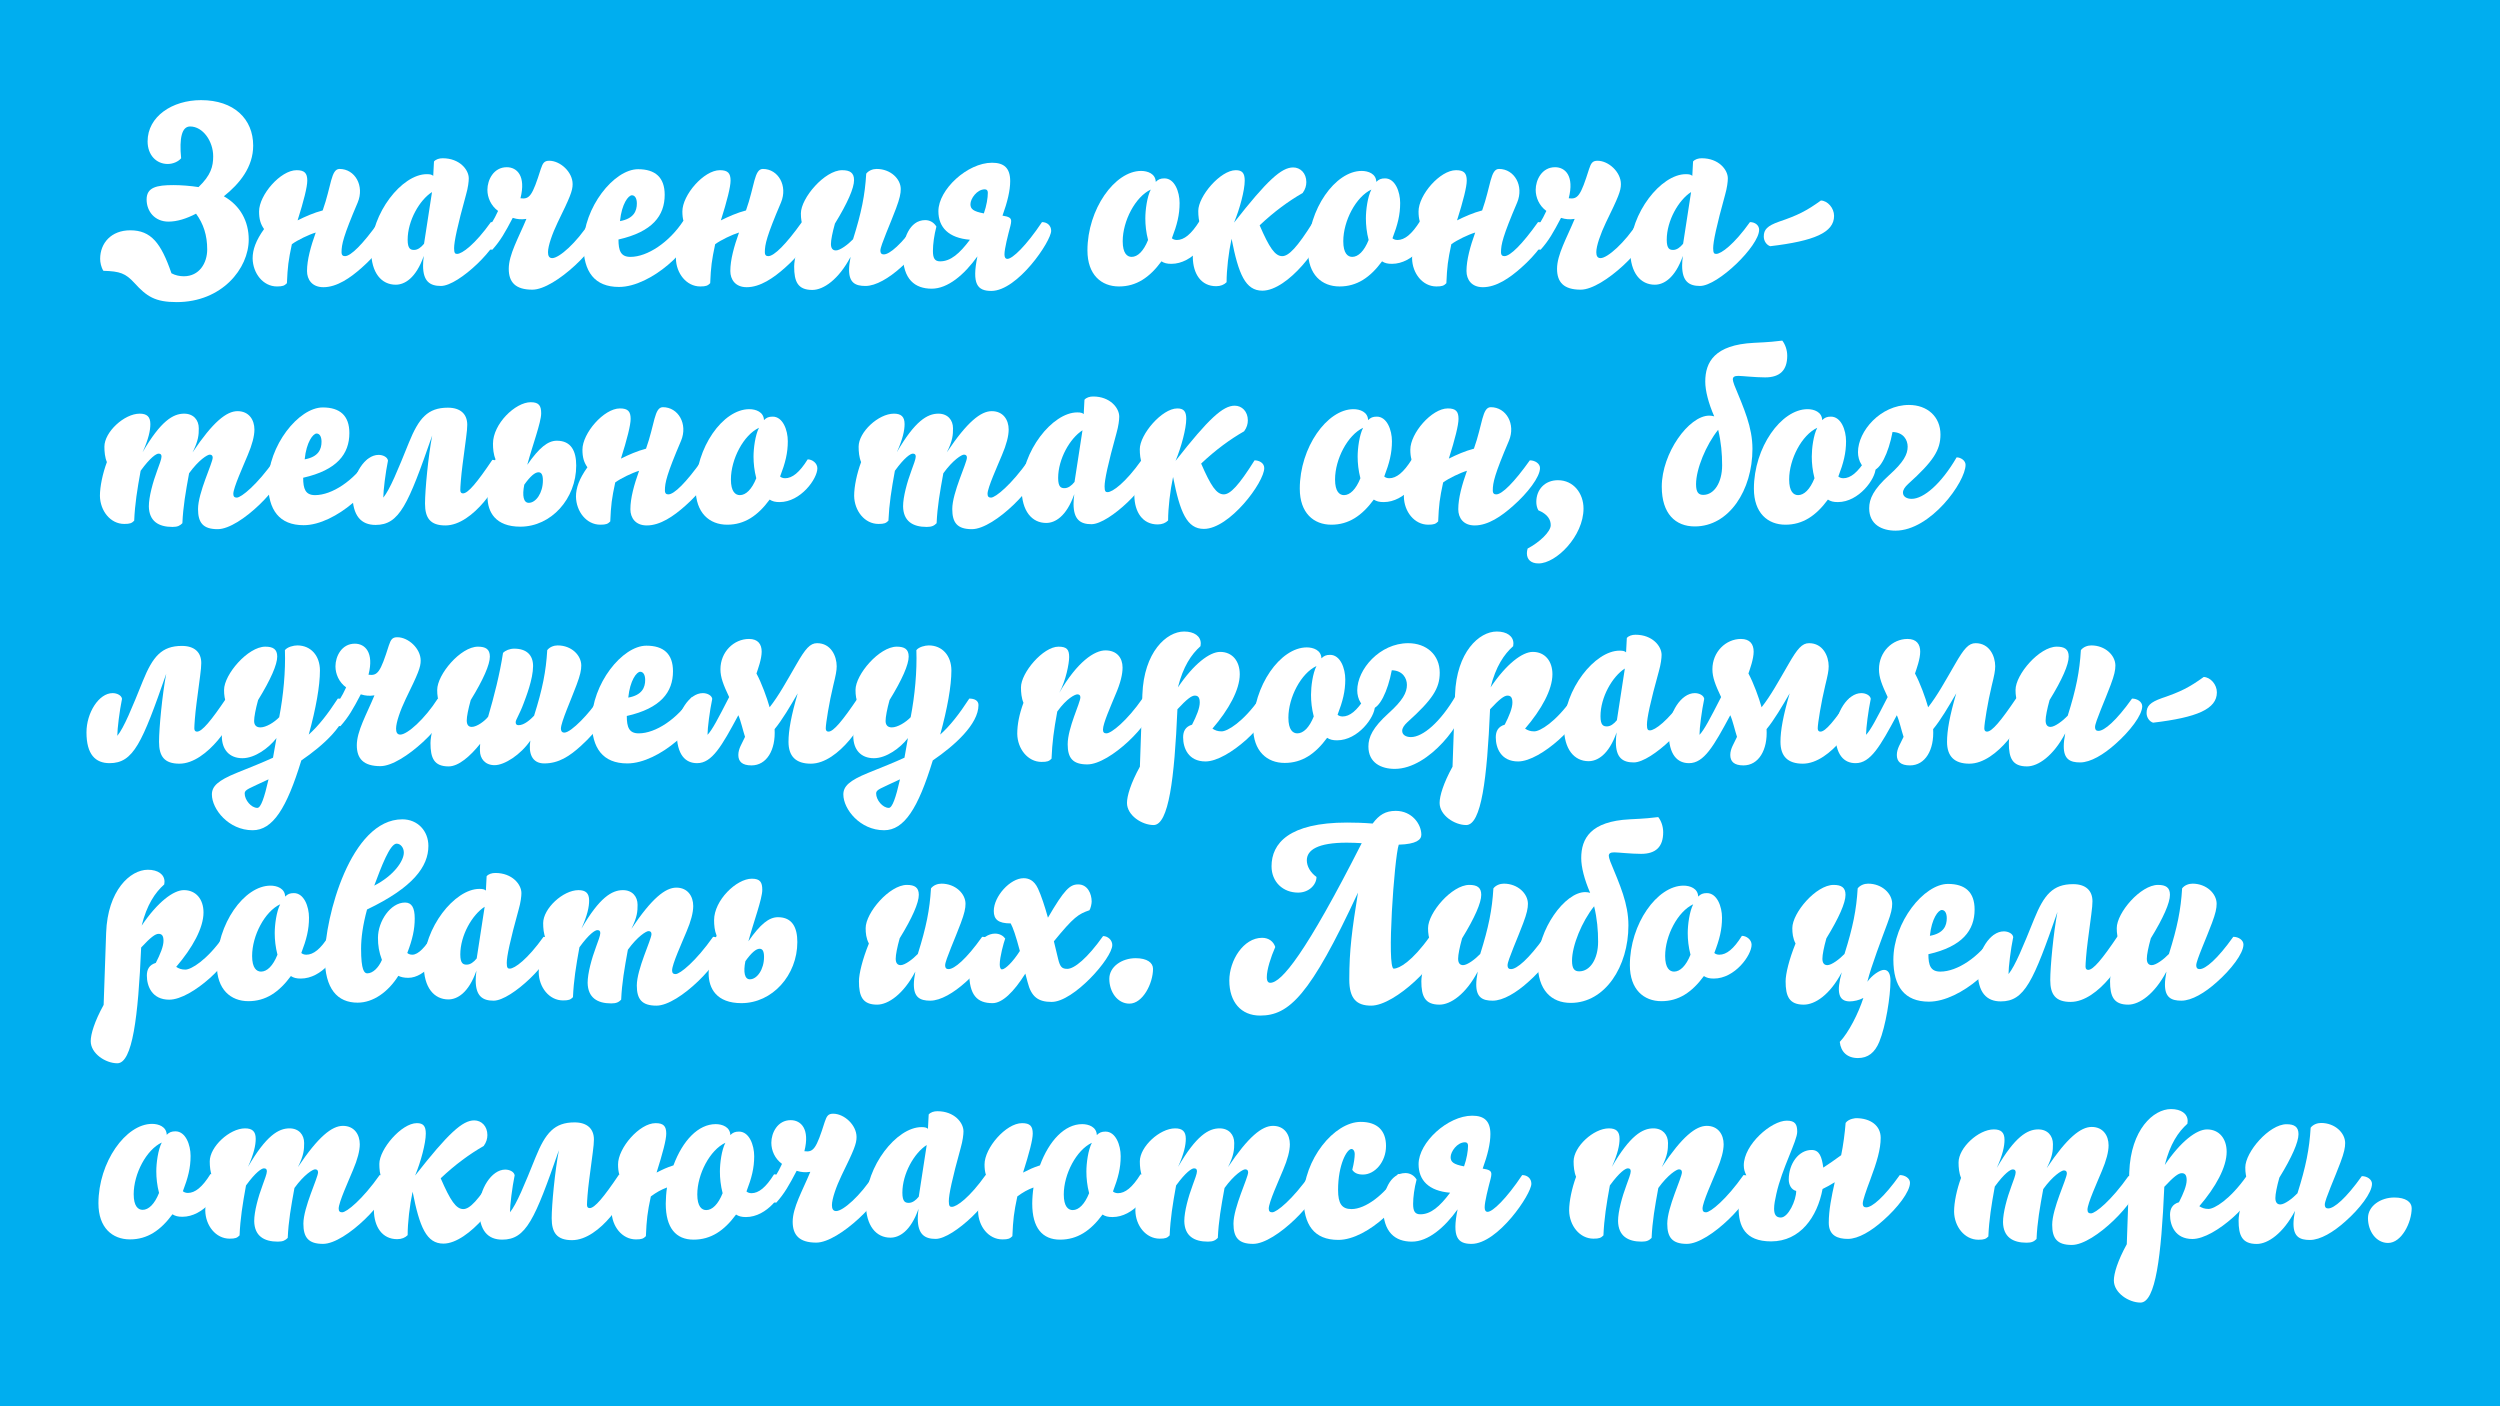 <?xml version="1.0" encoding="utf-8"?>
<!-- Generator: Adobe Illustrator 15.0.0, SVG Export Plug-In . SVG Version: 6.00 Build 0)  -->
<!DOCTYPE svg PUBLIC "-//W3C//DTD SVG 1.0//EN" "http://www.w3.org/TR/2001/REC-SVG-20010904/DTD/svg10.dtd">
<svg version="1.0" id="Layer_1" xmlns="http://www.w3.org/2000/svg" xmlns:xlink="http://www.w3.org/1999/xlink" x="0px" y="0px"
	 width="1920px" height="1080px" viewBox="0 0 1920 1080" enable-background="new 0 0 1920 1080" xml:space="preserve">
<g>
	<rect fill="#00AEEF" width="1920" height="1080"/>
</g>
<g>
	<path fill="#FFFFFF" d="M128.812,125.935c-8.77,0-15.455-6.867-15.455-17.367c0-19.07,18.891-31.666,41.012-31.666
		c25.395,0,40.074,14.492,40.074,34.92c0,16.408-10.303,29.184-22.521,38.916c12.797,7.241,19.102,19.461,19.102,33.2
		c0,22.322-20.617,48.078-55.346,48.078c-16.604,0-23.074-4.393-32.438-14.695c-6.855-7.447-11.066-8.967-23.84-9.344
		c-1.719-2.672-2.48-6.488-2.48-9.16c0-12.205,8.584-21.943,23.086-21.943c16.033,0,23.672,9.738,31.68,33
		c2.861,1.541,6.109,2.295,9.537,2.295c11.828,0,17.916-10.1,17.916-20.604c0-10.879-2.85-19.646-8.57-27.473
		c-7.264,3.811-14.504,6.107-21.178,6.107c-10.484,0-16.787-7.824-16.787-16.984c0-9.348,7.625-11.067,20.598-11.067
		c5.734,0,13.361,0.576,19.273,1.537c9.541-9.164,11.26-15.848,11.26-23.66c0-11.457-7.811-22.896-17.734-22.896
		c-6.311,0-8.402,8.781-6.885,24.416C137.019,124.027,133.019,125.935,128.812,125.935"/>
	<path fill="#FFFFFF" d="M242.482,178.59c-5.154,1.533-13.924,5.725-18.332,8.967c-2.66,12.594-3.232,16.984-3.799,29.943
		c-1.91,1.918-3.25,2.498-7.641,2.498c-10.682,0-18.508-10.125-18.689-21.564c0-6.666,2.477-13.734,8.775-22.518
		c-2.68-3.82-3.826-7.629-3.826-13.541c0-12.598,16.412-31.67,28.818-31.67c6.102,0,8.205,2.283,8.205,8.01
		c0,4.77-2.662,15.454-7.436,30.532c5.717-2.859,12.582-5.912,19.268-7.629c6.672-18.692,6.287-31.868,12.961-31.868
		c11.842,0,19.272,12.975,13.94,25.754c-11.062,25.936-12.418,32.248-12.418,38.158c0,2.473,1.153,3.053,2.692,3.053
		c4.369,0,13.539-8.963,25.752-26.135c3.998,0,7.812,2.477,7.812,5.912c0,6.869-9.523,19.264-20.604,28.992
		c-8.967,8.025-19.27,15.088-29.573,15.088c-8.768,0-12.594-5.922-12.594-12.41C235.794,199.572,238.667,189.273,242.482,178.59"/>
	<path fill="#FFFFFF" d="M331.779,147.5c-9.539,6.088-18.703,21.924-18.703,36.624c0,7.064,2.291,7.822,4.949,7.822
		c2.699,0,5.355-1.896,7.645-4.771L331.779,147.5z M303.91,218.656c-10.865,0-18.873-8.961-18.873-26.328
		c0-28.617,23.645-58.565,42.734-58.565c2.674,0,4.008,0.377,4.947,1.32l0.58-11.057c1.537-1.717,4-2.482,6.688-2.482
		c12.98,0,20.031,8.781,20.031,15.451c0,2.479-0.562,7.254-2.117,12.602c-6.652,24.038-9.148,36.057-9.148,41.014
		c0,3.816,0.779,4.389,2.297,4.389c3.799,0,13.738-7.248,25.955-24.42c3.994,0,7.053,2.477,7.053,5.912
		c0,12.4-31.67,43.127-45.404,43.127c-8.406,0-13.738-3.436-13.738-15.658c0-2.092,0.18-4.568,0.562-7.428
		C319.381,213.885,310.602,218.656,303.91,218.656"/>
	<path fill="#FFFFFF" d="M421.826,123.46c8.402,0,17.949,8.584,17.949,17.932c0,5.145-1.916,9.922-11.461,29.387
		c-4.211,8.766-7.445,18.113-7.445,22.883c0,2.674,0.762,4.576,3.234,4.576c5.352,0,18.711-11.828,28.812-27.658
		c4.773,0,8.025,3.055,8.025,5.912c0,12.018-34.539,45.977-52.092,45.977c-12.973,0-18.127-5.723-18.127-16.023
		c0-10.865,7.449-23.65,13.559-38.34c-4.016,0.561-6.676,0.375-10.504-0.779c-5.908,11.264-9.344,17.373-15.641,24.441
		c-4.77,0-7.627-3.438-7.627-7.453c0-1.52,0.385-3.246,1.324-4.57c4.971-7.07,7.266-10.32,10.684-17.752
		c-5.514-4.014-8.191-10.301-8.191-16.209c0-7.627,4.773-17.367,14.877-17.367c7.826,0,14.881,6.668,10.502,23.856
		c7.049,0.943,9.145-1.92,15.633-22.522C416.879,125.173,418.012,123.46,421.826,123.46"/>
	<path fill="#FFFFFF" d="M485.303,149.972c-2.688,0-7.824,6.489-9.158,19.85c10.678-1.92,12.959-7.83,12.959-13.562
		C489.104,152.271,487.584,149.972,485.303,149.972 M448.09,188.129c0-28.807,23.463-58.18,41.984-58.18
		c13.158,0,20.41,6.289,20.41,19.648c0,16.01-9.344,28.428-35.496,34.34c0,8.584,1.734,13.35,9.178,13.35
		c12.959,0,29.75-11.064,40.633-27.666c4.568,0.201,7.246,3.24,7.246,6.295c0,14.133-31.863,44.457-56.666,44.457
		C456.686,220.373,448.09,208.74,448.09,188.129"/>
	<path fill="#FFFFFF" d="M567.566,178.59c-5.148,1.533-13.932,5.725-18.32,8.967c-2.66,12.594-3.25,16.984-3.818,29.943
		c-1.902,1.918-3.232,2.498-7.629,2.498c-10.678,0-18.504-10.125-18.703-21.564c0-6.666,2.494-13.734,8.779-22.518
		c-2.672-3.82-3.811-7.629-3.811-13.541c0-12.598,16.412-31.67,28.807-31.67c6.098,0,8.207,2.283,8.207,8.01
		c0,4.77-2.674,15.454-7.443,30.532c5.725-2.859,12.596-5.912,19.283-7.629c6.654-18.692,6.289-31.868,12.959-31.868
		c11.822,0,19.27,12.975,13.932,25.754c-11.057,25.936-12.412,32.248-12.412,38.158c0,2.473,1.156,3.053,2.672,3.053
		c4.396,0,13.539-8.963,25.762-26.135c4.012,0,7.826,2.477,7.826,5.912c0,6.869-9.545,19.264-20.611,28.992
		c-8.961,8.025-19.262,15.088-29.561,15.088c-8.773,0-12.596-5.922-12.596-12.41C560.889,199.572,563.738,189.273,567.566,178.59"/>
	<path fill="#FFFFFF" d="M673.27,129.75c10.676,0,18.506,7.629,18.506,15.453c0,3.43-0.766,7.254-3.629,14.883
		c-4,10.879-12.008,28.607-12.008,32.242c0,2.488,1.141,3.053,2.66,3.053c4.379,0,13.555-7.629,25.76-24.801
		c4.006,0,7.816,2.477,7.816,5.912c0,6.869-9.535,19.264-20.6,28.992c-8.973,8.025-19.086,14.135-27.094,14.135
		c-7.824,0-12.594-2.492-12.594-12.416c0-2.662,0.389-5.912,1.154-9.916c-9.17,17.363-20.803,25.385-29.383,25.385
		c-11.254,0-13.941-6.488-13.941-17.945c0-5.721,2.688-16.799,7.629-28.992c-2.08-4.016-2.463-8.008-2.463-11.838
		c0-11.828,18.311-33.192,31.67-33.192c5.924,0,9.16,1.902,9.16,7.625c0,6.113-4.969,17.557-14.691,33.389
		c-1.92,6.871-3.059,12.596-3.059,15.654c0,3.053,1.139,4.955,3.816,4.955c3.234,0,9.346-4.576,13.16-8.59
		c6.488-20.605,9.158-33.961,10.119-50.374C667.172,130.904,670.395,129.75,673.27,129.75"/>
	<path fill="#FFFFFF" d="M755.602,163.896c2.1-5.918,3.053-12.018,3.053-15.833c0-1.719-0.775-2.662-2.297-2.662
		c-6.109,0-11.057,7.235-11.057,11.438C745.301,160.477,747.398,162.375,755.602,163.896 M750.65,196.9
		c-10.123,14.129-22.723,24.814-35.115,24.814c-12.785,0-22.139-7.064-22.139-26.533c0-11.244,4.969-26.137,17.18-26.137
		c3.436,0,6.676,1.734,8.57,4.973c-1.709,6.484-2.66,13.539-2.66,18.693c0,5.527,1.338,8.004,5.529,8.004
		c8.018,0,14.883-5.898,22.887-16.592c-16.408-1.328-24.215-9.533-24.215-21.928c0-16.612,22.307-37.215,41.203-37.215
		c9.16,0,13.938,4.012,13.938,14.115c0,7.25-2.115,16.034-5.912,26.512c4.936,0.779,6.654,1.719,6.654,4.215
		c0,0.957-0.166,2.096-0.559,3.615c-1.916,7.248-4.576,17.564-4.576,21.943c0,2.295,0.758,3.436,2.277,3.436
		c3.832,0,14.314-9.924,26.535-28.236c3.998,0,7.051,2.672,7.051,6.67c0,8.021-25.76,46.184-45.982,46.184
		C750.65,223.434,746.244,218.279,750.65,196.9"/>
	<path fill="#FFFFFF" d="M869.098,197.287c4.607,0,9.174-4.383,12.611-12.973c-1.516-5.908-2.098-11.453-2.098-16.588
		c0-6.488,1.322-16.609,4.18-22.143c-11.805,5.534-21.551,24.038-21.551,39.688C862.24,194.617,865.676,197.287,869.098,197.287
		 M905.926,155.887c0,9.158-1.896,16.611-5.908,27.094c0.576,0.58,1.904,1.334,3.816,1.334c5.527,0,11.062-4.391,17.369-14.492
		c3.434,0,7.432,2.852,7.432,6.848c0,8.029-12.785,25.957-29.012,25.957c-3.42,0-5.518-0.559-7.627-1.912
		c-9.143,12.408-19.27,19.283-32.605,19.283c-13.559,0-24.238-8.969-24.238-27.67c0-31.67,21-61.059,41.213-61.059
		c4.965,0,11.057,2.096,11.252,8.404c1.92-1.918,3.631-2.678,6.676-2.678C902.115,136.996,905.926,147.302,905.926,155.887"/>
	<path fill="#FFFFFF" d="M967.408,173.057c7.424,17.17,11.818,23.658,17.352,23.658c4.967,0,11.453-6.666,23.66-26.135
		c3.635,0,7.432,2.094,7.432,5.912c0,11.064-26.699,46.742-46.365,46.742c-12.973,0-18.305-12.586-23.639-39.873
		c-2.293,10.5-3.832,23.842-3.832,33.385c-1.895,1.91-4.574,3.051-8.01,3.051c-11.617,0-17.73-9.539-17.93-22.121
		c0-7.25,2.859-15.078,6.111-23.861c-1.516-3.615-1.916-8.004-1.916-11.822c0-11.254,16.975-31.288,28.814-31.288
		c4.967,0,6.861,2.283,6.861,8.01c0,7.445-3.812,21.762-8.203,32.25c25.568-32.635,36.438-42.37,45.418-42.37
		c5.52,0,10.105,4.393,10.105,11.266c0,2.67-0.756,5.541-2.854,8.395C989.727,154.367,978.469,162.574,967.408,173.057"/>
	<path fill="#FFFFFF" d="M1038.516,197.287c4.582,0,9.158-4.383,12.588-12.973c-1.52-5.908-2.096-11.453-2.096-16.588
		c0-6.488,1.326-16.609,4.199-22.143c-11.824,5.534-21.566,24.038-21.566,39.688
		C1031.641,194.617,1035.078,197.287,1038.516,197.287 M1075.328,155.887c0,9.158-1.898,16.611-5.91,27.094
		c0.578,0.58,1.918,1.334,3.816,1.334c5.527,0,11.062-4.391,17.367-14.492c3.438,0,7.434,2.852,7.434,6.848
		c0,8.029-12.783,25.957-28.994,25.957c-3.438,0-5.535-0.559-7.625-1.912c-9.172,12.408-19.287,19.283-32.635,19.283
		c-13.551,0-24.229-8.969-24.229-27.67c0-31.67,20.99-61.059,41.203-61.059c4.971,0,11.068,2.096,11.26,8.404
		c1.916-1.918,3.635-2.678,6.689-2.678C1071.516,136.996,1075.328,147.302,1075.328,155.887"/>
	<path fill="#FFFFFF" d="M1132.951,178.59c-5.17,1.533-13.936,5.725-18.33,8.967c-2.674,12.594-3.244,16.984-3.811,29.943
		c-1.895,1.918-3.236,2.498-7.643,2.498c-10.666,0-18.494-10.125-18.693-21.564c0-6.666,2.496-13.734,8.779-22.518
		c-2.67-3.82-3.809-7.629-3.809-13.541c0-12.598,16.41-31.67,28.812-31.67c6.086,0,8.207,2.283,8.207,8.01
		c0,4.77-2.678,15.454-7.449,30.532c5.732-2.859,12.594-5.912,19.283-7.629c6.662-18.692,6.291-31.868,12.945-31.868
		c11.836,0,19.271,12.975,13.951,25.754c-11.062,25.936-12.418,32.248-12.418,38.158c0,2.473,1.156,3.053,2.672,3.053
		c4.396,0,13.547-8.963,25.76-26.135c3.998,0,7.828,2.477,7.828,5.912c0,6.869-9.543,19.264-20.602,28.992
		c-8.982,8.025-19.273,15.088-29.586,15.088c-8.773,0-12.582-5.922-12.582-12.41C1126.268,199.572,1129.129,189.273,1132.951,178.59
		"/>
	<path fill="#FFFFFF" d="M1226.912,123.46c8.4,0,17.943,8.584,17.943,17.932c0,5.145-1.912,9.922-11.455,29.387
		c-4.197,8.766-7.445,18.113-7.445,22.883c0,2.674,0.777,4.576,3.248,4.576c5.332,0,18.707-11.828,28.797-27.658
		c4.771,0,8.023,3.055,8.023,5.912c0,12.018-34.541,45.977-52.074,45.977c-12.977,0-18.141-5.723-18.141-16.023
		c0-10.865,7.453-23.65,13.547-38.34c-4.004,0.561-6.664,0.375-10.494-0.779c-5.912,11.264-9.344,17.373-15.641,24.441
		c-4.771,0-7.625-3.438-7.625-7.453c0-1.52,0.379-3.246,1.342-4.57c4.949-7.07,7.238-10.32,10.662-17.752
		c-5.518-4.014-8.188-10.301-8.188-16.209c0-7.627,4.764-17.367,14.877-17.367c7.824,0,14.889,6.668,10.498,23.856
		c7.055,0.943,9.162-1.92,15.635-22.522C1221.955,125.173,1223.096,123.46,1226.912,123.46"/>
	<path fill="#FFFFFF" d="M1298.748,147.5c-9.539,6.088-18.693,21.924-18.693,36.624c0,7.064,2.283,7.822,4.938,7.822
		c2.688,0,5.348-1.896,7.645-4.771L1298.748,147.5z M1270.881,218.656c-10.867,0-18.875-8.961-18.875-26.328
		c0-28.617,23.643-58.565,42.725-58.565c2.678,0,4.018,0.377,4.957,1.32l0.58-11.057c1.537-1.717,3.994-2.482,6.682-2.482
		c12.98,0,20.027,8.781,20.027,15.451c0,2.479-0.566,7.254-2.096,12.602c-6.666,24.038-9.166,36.057-9.166,41.014
		c0,3.816,0.781,4.389,2.301,4.389c3.818,0,13.74-7.248,25.949-24.42c4.002,0,7.051,2.477,7.051,5.912
		c0,12.4-31.666,43.127-45.406,43.127c-8.395,0-13.729-3.436-13.729-15.658c0-2.092,0.178-4.568,0.576-7.428
		C1286.346,213.885,1277.566,218.656,1270.881,218.656"/>
	<path fill="#FFFFFF" d="M1398.457,153.988c5.139,0.18,10.113,5.709,10.113,11.822c0,12.779-15.256,19.268-49.041,23.275
		c-2.865-0.957-4.945-4.008-4.945-7.443c0-5.336,2.66-8.205,11.82-11.443C1380.52,165.43,1387.385,161.992,1398.457,153.988"/>
	<path fill="#FFFFFF" d="M182.423,315.768c8.77,0,12.973,6.672,12.973,14.125c0,4.955-1.719,11.633-5.145,19.646
		c-3.436,8.398-11.066,24.992-11.066,29.762c0,2.096,0.943,2.861,2.662,2.861c3.445,0,15.662-9.926,28.807-28.617
		c3.637,0,7.465,2.48,7.465,6.295c0,12.02-33.4,46.559-50.967,46.559c-11.229,0-15.061-4.969-15.061-15.455
		c0-12.596,11.26-35.301,11.26-39.494c0-1.52-0.777-2.295-2.293-2.295c-1.719,0-8.393,4.012-15.834,14.314
		c-2.674,14.678-4.574,25.377-5.15,38.354c-1.9,1.895-3.617,2.859-7.627,2.859c-10.686,0-17.949-4.389-18.127-15.836
		c0-7.246,3.053-18.504,6.473-27.676c1.531-4.189,3.25-8.58,3.25-10.477c0-1.719-0.762-2.297-2.281-2.297
		c-1.719,0-6.289,2.859-13.752,13.162c-2.66,14.689-4.379,25.373-4.951,38.35c-1.898,1.914-3.236,2.477-7.629,2.477
		c-10.682,0-18.51-10.107-18.688-21.564c0-7.242,2.1-17.166,5.346-25.936c-1.539-3.629-1.912-8.021-1.912-11.834
		c0-11.266,15.254-25.363,27.094-25.363c5.512,0,8.203,2.281,8.203,8.004c0,4.777-1.336,11.443-5.93,21.566
		c13.938-24.043,23.477-29.57,31.865-29.57c7.254,0,11.258,4.951,11.258,11.24c0,4.969-0.191,9.346-4.779,18.508
		C163.554,323.973,174.031,315.768,182.423,315.768"/>
	<path fill="#FFFFFF" d="M243.138,332.945c-2.672,0-7.826,6.488-9.145,19.84c10.664-1.912,12.943-7.824,12.943-13.555
		C246.937,335.238,245.421,332.945,243.138,332.945 M205.927,371.096c0-28.807,23.463-58.18,41.98-58.18
		c13.162,0,20.413,6.287,20.413,19.646c0,16.012-9.346,28.43-35.481,34.342c0,8.58,1.719,13.352,9.145,13.352
		c12.975,0,29.772-11.068,40.649-27.666c4.572,0.195,7.246,3.238,7.246,6.295c0,14.127-31.875,44.461-56.663,44.461
		C214.527,403.346,205.927,391.705,205.927,371.096"/>
	<path fill="#FFFFFF" d="M314.006,339.992c7.641-18.869,14.492-26.896,29.967-26.896c9.535,0,14.875,4.777,14.875,13.162
		c0,4.969-1.143,11.26-3.621,30.723c-1.152,8.781-1.719,17.176-1.719,19.447c0,1.92,0.951,2.494,2.084,2.494
		c3.832,0,10.699-8.201,22.518-25.756c3.639,0,6.873,2.662,6.873,8.393c0,8.018-21.379,41.98-42.932,41.98
		c-11.637,0-15.635-5.73-15.635-16.785c0-10.326,2.479-36.461,5.518-52.293c-18.494,53.23-25.178,68.682-43.486,68.682
		c-10.885,0-17.748-6.668-17.748-23.643c0-15.092,9.545-30.15,20.039-30.15c3.438,0,6.873,1.717,7.236,4.396
		c-1.883,9.143-3.602,23.082-3.602,28.416C299.506,375.875,305.615,360.797,314.006,339.992"/>
	<path fill="#FFFFFF" d="M406.08,386.174c5.545,0,10.865-7.627,10.865-17.172c0-4.77-1.324-6.291-3.422-6.291
		c-2.674,0-6.287,3.051-10.879,9.525C400.926,380.82,402.084,386.174,406.08,386.174 M404.939,356.98
		c9.148-13.176,15.836-18.508,22.697-18.508c11.068,0,14.895,8.008,14.895,19.082c0,25.561-19.27,46.928-42.936,46.928
		c-19.072,0-25.182-11.258-25.182-22.883c0-10.123,2.662-18.711,6.109-29.01c-1.541-3.615-1.918-8.004-1.918-11.82
		c0-15.27,17.188-31.869,28.994-31.869c6.488,0,8.021,2.861,8.021,8.584C415.621,324.357,408.945,342.086,404.939,356.98"/>
	<path fill="#FFFFFF" d="M490.822,361.559c-5.164,1.533-13.938,5.727-18.33,8.959c-2.672,12.598-3.248,16.99-3.809,29.949
		c-1.902,1.918-3.238,2.496-7.646,2.496c-10.682,0-18.49-10.123-18.691-21.566c0-6.668,2.492-13.729,8.781-22.512
		c-2.67-3.822-3.812-7.629-3.812-13.545c0-12.598,16.414-31.67,28.812-31.67c6.094,0,8.207,2.281,8.207,8.016
		c0,4.771-2.678,15.449-7.449,30.527c5.73-2.863,12.6-5.908,19.271-7.627c6.672-18.693,6.303-31.867,12.959-31.867
		c11.836,0,19.285,12.973,13.949,25.754c-11.076,25.936-12.414,32.248-12.414,38.158c0,2.471,1.152,3.049,2.672,3.049
		c4.393,0,13.549-8.959,25.758-26.135c4,0,7.828,2.48,7.828,5.918c0,6.861-9.547,19.262-20.602,28.986
		c-8.986,8.025-19.275,15.09-29.572,15.09c-8.785,0-12.6-5.924-12.6-12.41C484.135,382.539,486.994,372.236,490.822,361.559"/>
	<path fill="#FFFFFF" d="M568.215,380.256c4.584,0,9.168-4.381,12.604-12.971c-1.531-5.912-2.109-11.457-2.109-16.592
		c0-6.488,1.328-16.611,4.191-22.145c-11.818,5.533-21.559,24.041-21.559,39.689C561.342,377.584,564.779,380.256,568.215,380.256
		 M605.033,338.852c0,9.162-1.898,16.611-5.912,27.1c0.578,0.576,1.92,1.334,3.816,1.334c5.531,0,11.062-4.396,17.365-14.5
		c3.438,0,7.436,2.857,7.436,6.854c0,8.029-12.781,25.959-29.008,25.959c-3.42,0-5.52-0.562-7.631-1.918
		c-9.148,12.412-19.266,19.283-32.613,19.283c-13.553,0-24.23-8.967-24.23-27.666c0-31.67,20.998-61.062,41.207-61.062
		c4.965,0,11.061,2.1,11.264,8.404c1.906-1.916,3.625-2.67,6.688-2.67C601.219,319.969,605.033,330.266,605.033,338.852"/>
	<path fill="#FFFFFF" d="M761.68,315.768c8.766,0,12.98,6.672,12.98,14.125c0,4.955-1.732,11.633-5.168,19.646
		c-3.436,8.398-11.064,24.992-11.064,29.762c0,2.096,0.961,2.861,2.68,2.861c3.43,0,15.65-9.926,28.809-28.617
		c3.617,0,7.445,2.48,7.445,6.295c0,12.02-33.389,46.559-50.953,46.559c-11.24,0-15.068-4.969-15.068-15.455
		c0-12.596,11.252-35.301,11.252-39.494c0-1.52-0.768-2.295-2.287-2.295c-1.719,0-8.393,4.012-15.832,14.314
		c-2.662,14.678-4.578,25.377-5.154,38.354c-1.904,1.895-3.615,2.859-7.631,2.859c-10.684,0-17.939-4.389-18.123-15.836
		c0-7.246,3.07-18.504,6.486-27.676c1.516-4.189,3.234-8.58,3.234-10.477c0-1.719-0.74-2.297-2.281-2.297
		c-1.711,0-6.289,2.859-13.734,13.162c-2.67,14.689-4.389,25.373-4.965,38.35c-1.906,1.914-3.225,2.477-7.629,2.477
		c-10.684,0-18.496-10.107-18.693-21.564c0-7.242,2.098-17.166,5.348-25.936c-1.533-3.629-1.912-8.021-1.912-11.834
		c0-11.266,15.258-25.363,27.094-25.363c5.52,0,8.203,2.281,8.203,8.004c0,4.777-1.34,11.443-5.922,21.566
		c13.93-24.043,23.473-29.57,31.879-29.57c7.232,0,11.24,4.951,11.24,11.24c0,4.969-0.182,9.346-4.766,18.508
		C742.795,323.973,753.281,315.768,761.68,315.768"/>
	<path fill="#FFFFFF" d="M831.352,330.469c-9.549,6.088-18.693,21.924-18.693,36.621c0,7.066,2.281,7.822,4.939,7.822
		c2.688,0,5.35-1.9,7.641-4.77L831.352,330.469z M803.482,401.627c-10.865,0-18.873-8.967-18.873-26.33
		c0-28.619,23.645-58.57,42.727-58.57c2.672,0,4.016,0.381,4.955,1.324l0.576-11.057c1.539-1.719,4.004-2.482,6.691-2.482
		c12.969,0,20.02,8.779,20.02,15.457c0,2.471-0.562,7.25-2.092,12.594c-6.678,24.041-9.162,36.061-9.162,41.016
		c0,3.814,0.777,4.389,2.297,4.389c3.801,0,13.738-7.246,25.951-24.422c3.998,0,7.049,2.48,7.049,5.918
		c0,12.396-31.668,43.123-45.406,43.123c-8.395,0-13.732-3.438-13.732-15.654c0-2.1,0.184-4.574,0.576-7.432
		C818.953,396.857,810.17,401.627,803.482,401.627"/>
	<path fill="#FFFFFF" d="M922.479,356.025c7.449,17.17,11.822,23.654,17.367,23.654c4.957,0,11.447-6.668,23.65-26.135
		c3.629,0,7.445,2.098,7.445,5.918c0,11.055-26.717,46.738-46.363,46.738c-12.975,0-18.309-12.586-23.662-39.877
		c-2.273,10.504-3.812,23.844-3.812,33.389c-1.896,1.914-4.568,3.053-8.021,3.053c-11.625,0-17.717-9.541-17.91-22.127
		c0-7.246,2.855-15.072,6.105-23.857c-1.539-3.615-1.916-8.004-1.916-11.82c0-11.258,16.975-31.291,28.807-31.291
		c4.955,0,6.871,2.281,6.871,8.016c0,7.441-3.814,21.756-8.205,32.246c25.559-32.629,36.441-42.369,45.416-42.369
		c5.523,0,10.09,4.389,10.09,11.262c0,2.676-0.742,5.545-2.854,8.402C944.803,337.332,933.561,345.539,922.479,356.025"/>
	<path fill="#FFFFFF" d="M1032.178,380.256c4.605,0,9.17-4.381,12.607-12.971c-1.533-5.912-2.109-11.457-2.109-16.592
		c0-6.488,1.332-16.611,4.193-22.145c-11.822,5.533-21.547,24.041-21.547,39.689
		C1025.322,377.584,1028.754,380.256,1032.178,380.256 M1069.014,338.852c0,9.162-1.904,16.611-5.92,27.1
		c0.58,0.576,1.904,1.334,3.816,1.334c5.529,0,11.064-4.396,17.373-14.5c3.43,0,7.432,2.857,7.432,6.854
		c0,8.029-12.787,25.959-29.014,25.959c-3.42,0-5.514-0.562-7.627-1.918c-9.141,12.412-19.268,19.283-32.605,19.283
		c-13.557,0-24.24-8.967-24.24-27.666c0-31.67,20.988-61.062,41.215-61.062c4.971,0,11.055,2.1,11.254,8.404
		c1.92-1.916,3.639-2.67,6.676-2.67C1065.197,319.969,1069.014,330.266,1069.014,338.852"/>
	<path fill="#FFFFFF" d="M1126.629,361.559c-5.152,1.533-13.914,5.727-18.305,8.959c-2.682,12.598-3.252,16.99-3.816,29.949
		c-1.918,1.918-3.236,2.496-7.641,2.496c-10.688,0-18.498-10.123-18.693-21.566c0-6.668,2.486-13.729,8.783-22.512
		c-2.674-3.822-3.83-7.629-3.83-13.545c0-12.598,16.412-31.67,28.807-31.67c6.111,0,8.209,2.281,8.209,8.016
		c0,4.771-2.66,15.449-7.428,30.527c5.709-2.863,12.594-5.908,19.26-7.627c6.676-18.693,6.293-31.867,12.967-31.867
		c11.838,0,19.264,12.973,13.936,25.754c-11.07,25.936-12.41,32.248-12.41,38.158c0,2.471,1.162,3.049,2.688,3.049
		c4.387,0,13.533-8.959,25.754-26.135c3.992,0,7.82,2.48,7.82,5.918c0,6.861-9.539,19.262-20.607,28.986
		c-8.979,8.025-19.268,15.09-29.58,15.09c-8.771,0-12.584-5.924-12.584-12.41C1119.957,382.539,1122.816,372.236,1126.629,361.559"
		/>
	<path fill="#FFFFFF" d="M1190.965,403.346c0-4.197-2.279-8.41-9.543-11.459c-1.137-2.082-1.531-4.379-1.531-6.477
		c0-9.359,6.486-16.609,16.605-16.609c12.014,0,19.645,10.121,19.645,21.762c0,21.17-20.979,42.15-34.521,42.15
		c-5.906,0-8.965-3.039-8.965-7.809c0-1.152,0.182-2.295,0.562-3.631C1182.367,416.502,1190.965,408.311,1190.965,403.346"/>
	<path fill="#FFFFFF" d="M1319.549,330.068c-9.348,11.654-16.979,30.15-16.979,41.791c0,6.287,1.918,8.207,5.549,8.207
		c8.395,0,14.479-9.549,14.479-22.705C1322.598,348.574,1321.842,339.613,1319.549,330.068 M1312.697,319.203
		c1.334,0,2.654,0.201,3.816,0.566c-4.396-10.104-6.875-19.648-6.875-26.701c0-15.072,7.246-28.23,37.199-29.764
		c12.586-0.576,17.35-1.141,21.945-1.717c2.275,2.85,3.809,7.242,3.809,11.635c0,11.062-5.527,16.611-16.975,16.611
		c-7.627,0-17.75-1.156-20.6-1.156c-2.857,0-4.211,0.762-4.211,2.672c0,0.764,0.385,2.295,1.15,4.375
		c7.439,18.145,13.926,32.252,13.926,49.037c0,31.666-17.93,59.535-44.254,59.535c-14.891,0-25.389-9.738-25.389-30.529
		C1276.24,348.014,1297.043,319.203,1312.697,319.203"/>
	<path fill="#FFFFFF" d="M1380.939,380.256c4.588,0,9.156-4.381,12.594-12.971c-1.512-5.912-2.086-11.457-2.086-16.592
		c0-6.488,1.316-16.611,4.189-22.145c-11.824,5.533-21.566,24.041-21.566,39.689C1374.07,377.584,1377.508,380.256,1380.939,380.256
		 M1417.768,338.852c0,9.162-1.91,16.611-5.926,27.1c0.578,0.576,1.926,1.334,3.836,1.334c5.508,0,11.062-4.396,17.359-14.5
		c3.424,0,7.422,2.857,7.422,6.854c0,8.029-12.783,25.959-28.988,25.959c-3.424,0-5.537-0.562-7.631-1.918
		c-9.162,12.412-19.281,19.283-32.625,19.283c-13.555,0-24.219-8.967-24.219-27.666c0-31.67,20.982-61.062,41.195-61.062
		c4.975,0,11.062,2.1,11.254,8.404c1.922-1.916,3.627-2.67,6.693-2.67C1413.945,319.969,1417.768,330.266,1417.768,338.852"/>
	<path fill="#FFFFFF" d="M1461.477,378.348c0,3.049,2.855,4.768,6.678,4.768c9.15,0,22.691-11.453,34.527-31.859
		c3.258,0,6.871,2.49,6.871,5.725c0,13.162-26.898,50.559-53.807,50.559c-10.285,0-20.209-4.576-20.209-17.17
		c0-7.254,3.23-14.494,15.438-25.561c10.896-9.746,14.113-15.834,14.113-21.758c0-5.141-3.217-11.066-11.629-11.266
		c-3.049,16.229-9.539,29.588-15.623,29.588c-7.467,0-10.904-7.627-10.904-14.115c0-16.229,17.373-36.258,39.133-36.258
		c14.102,0,24.217,8.969,24.217,22.703c0,12.021-5.527,20.605-24.793,37.959C1462.807,374.156,1461.477,376.248,1461.477,378.348"/>
	<path fill="#FFFFFF" d="M109.728,522.961c7.645-18.871,14.518-26.898,29.961-26.898c9.553,0,14.881,4.773,14.881,13.158
		c0,4.971-1.139,11.266-3.611,30.727c-1.158,8.783-1.717,17.174-1.717,19.445c0,1.92,0.936,2.496,2.08,2.496
		c3.828,0,10.693-8.201,22.521-25.754c3.625,0,6.861,2.662,6.861,8.389c0,8.02-21.365,41.984-42.91,41.984
		c-11.654,0-15.654-5.732-15.654-16.787c0-10.328,2.48-36.461,5.533-52.293c-18.508,53.227-25.182,68.682-43.504,68.682
		c-10.877,0-17.75-6.668-17.75-23.643c0-15.09,9.545-30.146,20.047-30.146c3.43,0,6.867,1.719,7.244,4.389
		c-1.9,9.148-3.619,23.086-3.619,28.418C95.236,558.836,101.349,543.764,109.728,522.961"/>
	<path fill="#FFFFFF" d="M197.638,620.457c2.672,0,5.348-7.627,8.594-21.932c-15.268,7.25-18.318,7.818-18.318,10.869
		C187.914,614.363,192.882,620.457,197.638,620.457 M231.414,584.014c-11.254,36.836-21.939,53.607-37.393,53.607
		c-18.512,0-31.287-16.211-31.287-27.473c0-6.287,4.568-10.68,19.072-16.594c10.877-4.385,20.027-8.006,27.863-11.639l2.662-15.07
		c-5.91,7.643-16.596,15.455-26.137,15.455c-10.109,0-15.832-6.672-15.832-16.975c0-6.111,1.52-16.596,4.189-23.664
		c-2.094-4.014-2.471-8.002-2.471-11.828c0-11.832,18.322-33.195,31.666-33.195c5.922,0,9.162,1.906,9.162,7.629
		c0,6.109-4.959,17.553-14.695,33.381c-1.898,6.875-3.045,12.986-3.045,16.039c0,3.049,1.529,4.953,4.777,4.953
		c4.381,0,10.666-3.812,14.492-7.826c3.24-16.775,4.941-35.283,4.381-51.516c1.916-2.461,6.686-3.617,9.541-3.617
		c10.307,0,17.357,7.828,17.357,19.268c0,11.822-3.047,29.014-8.592,49.227c7.648-6.873,14.5-15.645,22.326-27.666
		c4.008,0,7.067,1.52,7.067,4.957C266.52,556.156,248.191,572.57,231.414,584.014"/>
	<path fill="#FFFFFF" d="M305.133,489.396c8.406,0,17.949,8.582,17.949,17.928c0,5.15-1.914,9.924-11.449,29.385
		c-4.219,8.773-7.453,18.119-7.453,22.885c0,2.674,0.779,4.582,3.234,4.582c5.35,0,18.709-11.832,28.812-27.666
		c4.773,0,8.023,3.061,8.023,5.92c0,12.01-34.539,45.973-52.094,45.973c-12.969,0-18.123-5.723-18.123-16.029
		c0-10.859,7.461-23.643,13.555-38.334c-4.012,0.562-6.674,0.377-10.5-0.779c-5.912,11.264-9.348,17.375-15.641,24.436
		c-4.77,0-7.627-3.434-7.627-7.445c0-1.52,0.383-3.252,1.324-4.568c4.969-7.07,7.266-10.322,10.682-17.756
		c-5.51-4.01-8.192-10.297-8.192-16.209c0-7.627,4.775-17.365,14.875-17.365c7.83,0,14.883,6.666,10.504,23.85
		c7.051,0.945,9.143-1.916,15.631-22.52C300.188,491.107,301.322,489.396,305.133,489.396"/>
	<path fill="#FFFFFF" d="M402.164,540.143c-3.252,8.773-6.123,12.586-6.123,14.48c0,1.738,0.775,2.316,2.291,2.316
		c4.201,0,8.973-4.211,11.844-7.268c6.486-20.602,9.148-33.963,10.104-50.373c1.918-2.461,5.154-3.617,8.004-3.617
		c10.703,0,18.131,7.627,18.131,15.459c0,3.426-0.754,7.246-3.617,14.877c-4.008,10.877-12.016,28.605-12.016,33.576
		c0,1.518,0.564,3.051,2.656,3.051c5.352,0,20.041-15.832,25.574-24.791c4.197,0,7.814,2.477,7.814,5.91
		c0,4.768-6.488,16.211-20.594,29.006c-8.777,8.006-17.17,13.539-28.236,13.539c-9.738,0-12.211-8.201-10.691-17.551
		c-7.428,10.861-19.832,18.893-27.459,18.893c-7.268,0-11.26-4.971-11.26-11.262c0-1.719,0-3.434,0.176-5.152
		c-7.627,9.539-16.584,17.365-24.213,17.365c-11.268,0-13.938-6.486-13.938-17.947c0-5.713,2.67-16.789,7.627-28.992
		c-2.098-4.014-2.473-8.002-2.473-11.828c0-11.832,17.928-33.195,31.299-33.195c5.898,0,9.15,1.906,9.15,7.629
		c0,6.109-4.969,17.553-14.693,33.381c-1.92,6.875-3.059,12.602-3.059,15.66c0,3.053,1.139,4.953,3.818,4.953
		c4.01,0,10.105-4.574,12.596-7.812c4.588-15.648,8.963-32.82,11.439-49.035c1.902-1.916,5.154-3.25,8.592-3.25
		c9.338,0,14.492,4.77,14.492,13.35C409.4,521.639,403.867,535.559,402.164,540.143"/>
	<path fill="#FFFFFF" d="M491.686,515.91c-2.68,0-7.832,6.486-9.172,19.848c10.688-1.918,12.98-7.832,12.98-13.561
		C495.494,518.201,493.955,515.91,491.686,515.91 M454.479,554.062c0-28.807,23.451-58.178,41.973-58.178
		c13.162,0,20.404,6.285,20.404,19.646c0,16.01-9.34,28.432-35.477,34.34c0,8.584,1.715,13.352,9.16,13.352
		c12.965,0,29.752-11.068,40.631-27.664c4.576,0.199,7.25,3.238,7.25,6.289c0,14.129-31.869,44.461-56.66,44.461
		C463.066,586.309,454.479,574.67,454.479,554.062"/>
	<path fill="#FFFFFF" d="M612.635,532.506c-5.73,9.924-12.035,20.604-17.746,27.469c0.941,16.029-6.105,27.854-17.75,27.854
		c-7.248,0-10.102-3.039-10.102-8.006c0-4.975,2.854-8.785,5.145-13.928c-1.531-4.582-3.25-12.406-5.145-16.6
		c-12.795,23.838-20.227,36.814-31.67,36.814c-8.779,0-15.65-6.088-15.65-23.643c0-15.09,9.541-30.146,20.029-30.146
		c3.43,0,6.865,1.719,7.26,4.389c-1.914,9.148-3.631,22.312-3.631,27.654c3.631-3.814,8.004-12.209,16.611-29.004
		c-4.406-9.342-6.688-15.059-6.688-21.361c0-13.344,10.289-23.285,21.943-23.285c6.863,0,9.723,4.016,9.723,9.74
		c0,5.732-2.859,13.359-4,16.795c4,7.441,8.004,18.51,10.109,25.934c7.066-8.957,12.963-19.846,20.592-33.002
		c6.879-12.016,10.514-16.215,15.832-16.215c10.693,0,15.082,9.924,15.082,17.752c0,3.43-0.754,7.051-2.67,14.877
		c-3.053,12.588-5.723,29.188-5.723,32.799c0,1.92,0.951,2.496,2.094,2.496c3.826,0,10.68-8.201,22.52-25.754
		c3.629,0,6.863,2.662,6.863,8.389c0,8.02-21.365,41.984-42.922,41.984c-11.643,0-17.174-5.732-17.174-16.787
		C605.568,560.934,607.662,549.49,612.635,532.506"/>
	<path fill="#FFFFFF" d="M682.615,620.457c2.662,0,5.332-7.627,8.584-21.932c-15.271,7.25-18.324,7.818-18.324,10.869
		C672.875,614.363,677.844,620.457,682.615,620.457 M716.377,584.014c-11.26,36.836-21.941,53.607-37.4,53.607
		c-18.508,0-31.283-16.211-31.283-27.473c0-6.287,4.568-10.68,19.09-16.594c10.863-4.385,20.01-8.006,27.852-11.639l2.658-15.07
		c-5.91,7.643-16.6,15.455-26.135,15.455c-10.109,0-15.832-6.672-15.832-16.975c0-6.111,1.52-16.596,4.189-23.664
		c-2.098-4.014-2.473-8.002-2.473-11.828c0-11.832,18.32-33.195,31.67-33.195c5.922,0,9.158,1.906,9.158,7.629
		c0,6.109-4.955,17.553-14.693,33.381c-1.904,6.875-3.045,12.986-3.045,16.039c0,3.049,1.52,4.953,4.771,4.953
		c4.381,0,10.67-3.812,14.5-7.826c3.234-16.775,4.939-35.283,4.377-51.516c1.91-2.461,6.688-3.617,9.537-3.617
		c10.309,0,17.359,7.828,17.359,19.268c0,11.822-3.047,29.014-8.592,49.227c7.645-6.873,14.5-15.645,22.332-27.666
		c4.006,0,7.061,1.52,7.061,4.957C751.479,556.156,733.148,572.57,716.377,584.014"/>
	<path fill="#FFFFFF" d="M784.102,527.926c0-11.258,16.977-31.287,28.809-31.287c6.486,0,8.205,2.281,8.205,8.014
		c0,4.77-2.475,18.121-7.627,27.471c13.936-24.045,27.102-32.625,35.496-32.625c8.77,0,13.145,5.73,13.145,13.174
		c0,5.139-1.52,11.818-5.518,20.988c-3.428,8.389-9.541,21.924-9.541,26.695c0,2.111,0.943,2.867,2.662,2.867
		c3.826,0,15.846-9.734,27.668-26.713c3.627,0,7.447,2.486,7.447,6.295c0,12.023-32.242,44.264-49.795,44.264
		c-11.26,0-15.076-4.953-15.076-15.451c0-12.596,9.746-31.869,9.746-36.059c0-1.52-0.775-2.299-2.299-2.299
		c-1.727,0-8.027,2.875-15.451,13.174c-2.689,14.678-3.832,23.287-4.406,36.246c-1.885,1.91-3.238,2.475-7.633,2.475
		c-10.66,0-18.492-10.1-18.689-21.547c0-7.246,1.529-15.076,4.771-23.859C784.492,536.135,784.102,531.74,784.102,527.926"/>
	<path fill="#FFFFFF" d="M865.525,616.643c0-5.344,2.867-15.082,9.916-27.855l1.904-55.328
		c1.143-32.623,18.508-48.453,32.057-48.453c7.816,0,12.785,3.625,12.785,9.16l-0.199,2.094
		c-7.051,6.295-13.354,15.637-17.354,31.666c12.205-18.129,24.418-27.271,32.441-27.271c9.35,0,15.059,7.049,15.059,17.156
		c0,11.834-8.391,27.104-20.988,41.783c2.104,1.34,4.018,2.096,7.072,2.096c4.373,0,16.414-7.066,29.189-25.18
		c3.615,0,7.424,2.486,7.424,6.295c0,12.023-31.463,41.984-49.016,41.984c-13.178,0-17.182-10.301-17.182-18.506
		c0-4.594,1.711-8.207,6.865-9.736c3.436-6.676,5.908-12.783,5.908-16.977c0-4.012-1.316-5.346-3.799-5.346
		c-2.486,0-6.107,2.67-13.35,10.49c-2.281,53.234-6.689,88.914-18.314,88.914C876.965,633.629,865.525,626.182,865.525,616.643"/>
	<path fill="#FFFFFF" d="M996.344,563.223c4.6,0,9.18-4.387,12.617-12.973c-1.523-5.912-2.102-11.453-2.102-16.59
		c0-6.488,1.316-16.609,4.184-22.146c-11.811,5.537-21.561,24.045-21.561,39.691C989.482,560.549,992.92,563.223,996.344,563.223
		 M1033.174,521.82c0,9.158-1.898,16.607-5.912,27.096c0.576,0.574,1.904,1.334,3.814,1.334c5.535,0,11.066-4.393,17.367-14.492
		c3.438,0,7.436,2.854,7.436,6.85c0,8.027-12.781,25.957-29.01,25.957c-3.416,0-5.518-0.562-7.631-1.918
		c-9.141,12.41-19.264,19.285-32.602,19.285c-13.561,0-24.24-8.973-24.24-27.67c0-31.668,21.002-61.061,41.207-61.061
		c4.975,0,11.062,2.098,11.262,8.404c1.912-1.916,3.627-2.672,6.672-2.672C1029.357,502.934,1033.174,513.232,1033.174,521.82"/>
	<path fill="#FFFFFF" d="M1076.885,561.312c0,3.051,2.859,4.77,6.689,4.77c9.15,0,22.695-11.459,34.527-31.857
		c3.236,0,6.863,2.484,6.863,5.723c0,13.162-26.891,50.555-53.801,50.555c-10.297,0-20.225-4.57-20.225-17.166
		c0-7.254,3.252-14.5,15.455-25.561c10.875-9.746,14.117-15.832,14.117-21.758c0-5.139-3.242-11.068-11.629-11.262
		c-3.053,16.223-9.543,29.582-15.648,29.582c-7.449,0-10.875-7.629-10.875-14.113c0-16.227,17.346-36.26,39.104-36.26
		c14.115,0,24.242,8.969,24.242,22.703c0,12.023-5.549,20.609-24.818,37.955C1078.232,557.121,1076.885,559.215,1076.885,561.312"/>
	<path fill="#FFFFFF" d="M1105.625,616.643c0-5.344,2.875-15.082,9.926-27.855l1.918-55.328
		c1.145-32.623,18.492-48.453,32.051-48.453c7.824,0,12.781,3.625,12.781,9.16l-0.186,2.094
		c-7.055,6.295-13.355,15.637-17.359,31.666c12.205-18.129,24.42-27.271,32.426-27.271c9.346,0,15.08,7.049,15.08,17.156
		c0,11.834-8.395,27.104-21.008,41.783c2.121,1.34,4.02,2.096,7.072,2.096c4.385,0,16.41-7.066,29.191-25.18
		c3.615,0,7.441,2.486,7.441,6.295c0,12.023-31.484,41.984-49.035,41.984c-13.16,0-17.164-10.301-17.164-18.506
		c0-4.594,1.709-8.207,6.865-9.736c3.438-6.676,5.908-12.783,5.908-16.977c0-4.012-1.334-5.346-3.818-5.346
		c-2.469,0-6.088,2.67-13.348,10.49c-2.279,53.234-6.688,88.914-18.312,88.914C1117.09,633.629,1105.625,626.182,1105.625,616.643"
		/>
	<path fill="#FFFFFF" d="M1247.881,513.434c-9.543,6.092-18.701,21.926-18.701,36.623c0,7.064,2.289,7.818,4.953,7.818
		c2.672,0,5.342-1.898,7.643-4.766L1247.881,513.434z M1220.016,584.59c-10.863,0-18.889-8.961-18.889-26.328
		c0-28.617,23.66-58.564,42.729-58.564c2.691,0,4.025,0.377,4.967,1.32l0.576-11.061c1.527-1.717,3.996-2.479,6.689-2.479
		c12.961,0,20.014,8.781,20.014,15.455c0,2.475-0.566,7.246-2.096,12.598c-6.676,24.039-9.152,36.059-9.152,41.016
		c0,3.809,0.758,4.387,2.293,4.387c3.799,0,13.721-7.246,25.943-24.424c4.012,0,7.051,2.486,7.051,5.92
		c0,12.398-31.666,43.119-45.393,43.119c-8.4,0-13.75-3.434-13.75-15.65c0-2.098,0.195-4.572,0.578-7.432
		C1235.48,579.822,1226.695,584.59,1220.016,584.59"/>
	<path fill="#FFFFFF" d="M1374.467,532.506c-5.742,9.924-12.035,20.604-17.748,27.469c0.941,16.029-6.105,27.854-17.752,27.854
		c-7.24,0-10.113-3.039-10.113-8.006c0-4.975,2.873-8.785,5.164-13.928c-1.533-4.582-3.252-12.406-5.164-16.6
		c-12.781,23.838-20.213,36.814-31.674,36.814c-8.779,0-15.633-6.088-15.633-23.643c0-15.09,9.543-30.146,20.033-30.146
		c3.424,0,6.861,1.719,7.26,4.389c-1.918,9.148-3.637,22.312-3.637,27.654c3.637-3.814,8.01-12.209,16.598-29.004
		c-4.395-9.342-6.674-15.059-6.674-21.361c0-13.344,10.289-23.285,21.932-23.285c6.875,0,9.738,4.016,9.738,9.74
		c0,5.732-2.863,13.359-4,16.795c4,7.441,8.008,18.51,10.1,25.934c7.076-8.957,12.969-19.846,20.596-33.002
		c6.891-12.016,10.516-16.215,15.834-16.215c10.693,0,15.094,9.924,15.094,17.752c0,3.43-0.766,7.051-2.682,14.877
		c-3.051,12.588-5.73,29.188-5.73,32.799c0,1.92,0.961,2.496,2.105,2.496c3.822,0,10.676-8.201,22.516-25.754
		c3.639,0,6.871,2.662,6.871,8.389c0,8.02-21.361,41.984-42.941,41.984c-11.625,0-17.16-5.732-17.16-16.787
		C1367.398,560.934,1369.498,549.49,1374.467,532.506"/>
	<path fill="#FFFFFF" d="M1502.393,532.506c-5.748,9.924-12.041,20.604-17.744,27.469c0.932,16.029-6.119,27.854-17.762,27.854
		c-7.256,0-10.113-3.039-10.113-8.006c0-4.975,2.857-8.785,5.166-13.928c-1.539-4.582-3.258-12.406-5.166-16.6
		c-12.781,23.838-20.205,36.814-31.67,36.814c-8.779,0-15.641-6.088-15.641-23.643c0-15.09,9.557-30.146,20.041-30.146
		c3.424,0,6.861,1.719,7.242,4.389c-1.895,9.148-3.613,22.312-3.613,27.654c3.613-3.814,8-12.209,16.59-29.004
		c-4.387-9.342-6.668-15.059-6.668-21.361c0-13.344,10.285-23.285,21.924-23.285c6.889,0,9.742,4.016,9.742,9.74
		c0,5.732-2.854,13.359-3.994,16.795c3.994,7.441,7.998,18.51,10.086,25.934c7.066-8.957,12.973-19.846,20.604-33.002
		c6.875-12.016,10.502-16.215,15.834-16.215c10.689,0,15.076,9.924,15.076,17.752c0,3.43-0.742,7.051-2.668,14.877
		c-3.053,12.588-5.713,29.188-5.713,32.799c0,1.92,0.941,2.496,2.084,2.496c3.836,0,10.684-8.201,22.529-25.754
		c3.633,0,6.861,2.662,6.861,8.389c0,8.02-21.361,41.984-42.941,41.984c-11.627,0-17.154-5.732-17.154-16.787
		C1495.324,560.934,1497.418,549.49,1502.393,532.506"/>
	<path fill="#FFFFFF" d="M1606.137,495.682c10.662,0,18.486,7.627,18.486,15.459c0,3.426-0.756,7.246-3.631,14.877
		c-3.996,10.877-12,28.605-12,32.244c0,2.486,1.143,3.051,2.654,3.051c4.41,0,13.551-7.625,25.76-24.803
		c4.025,0,7.814,2.486,7.814,5.92c0,6.865-9.533,19.26-20.598,28.984c-8.961,8.027-19.064,14.135-27.094,14.135
		c-7.803,0-12.574-2.492-12.574-12.416c0-2.656,0.371-5.912,1.137-9.91c-9.15,17.359-20.803,25.379-29.383,25.379
		c-11.256,0-13.922-6.486-13.922-17.947c0-5.713,2.666-16.789,7.627-28.992c-2.1-4.014-2.484-8.002-2.484-11.828
		c0-11.832,18.332-33.195,31.662-33.195c5.939,0,9.172,1.906,9.172,7.629c0,6.109-4.951,17.553-14.695,33.381
		c-1.898,6.875-3.035,12.602-3.035,15.66c0,3.053,1.137,4.953,3.787,4.953c3.248,0,9.35-4.574,13.188-8.59
		c6.488-20.602,9.139-33.963,10.098-50.373C1600.021,496.838,1603.26,495.682,1606.137,495.682"/>
	<path fill="#FFFFFF" d="M1692.451,519.92c5.168,0.182,10.113,5.715,10.113,11.82c0,12.783-15.256,19.27-49.008,23.281
		c-2.877-0.959-4.98-4.012-4.98-7.445c0-5.332,2.684-8.209,11.82-11.441C1674.525,531.363,1681.391,527.926,1692.451,519.92"/>
	<path fill="#FFFFFF" d="M69.671,799.609c0-5.342,2.871-15.08,9.924-27.854l1.916-55.33c1.139-32.623,18.494-48.455,32.043-48.455
		c7.828,0,12.785,3.627,12.785,9.164l-0.199,2.094c-7.066,6.293-13.359,15.633-17.355,31.67
		c12.201-18.131,24.416-27.281,32.438-27.281c9.346,0,15.066,7.055,15.066,17.16c0,11.84-8.402,27.105-20.988,41.783
		c2.096,1.344,4.016,2.1,7.066,2.1c4.373,0,16.408-7.066,29.191-25.182c3.615,0,7.43,2.48,7.43,6.297
		c0,12.014-31.465,41.979-49.02,41.979c-13.176,0-17.188-10.299-17.188-18.508c0-4.586,1.717-8.201,6.871-9.738
		c3.447-6.672,5.91-12.779,5.91-16.975c0-4.012-1.316-5.344-3.801-5.344s-6.107,2.674-13.35,10.494
		c-2.283,53.232-6.688,88.91-18.32,88.91C81.111,816.594,69.671,809.148,69.671,799.609"/>
	<path fill="#FFFFFF" d="M200.5,746.193c4.582,0,9.158-4.385,12.586-12.979c-1.516-5.914-2.094-11.455-2.094-16.59
		c0-6.482,1.326-16.609,4.195-22.139c-11.824,5.529-21.559,24.035-21.559,39.684C193.628,743.52,197.064,746.193,200.5,746.193
		 M237.312,704.783c0,9.16-1.896,16.613-5.908,27.098c0.576,0.576,1.912,1.334,3.811,1.334c5.535,0,11.078-4.387,17.367-14.494
		c3.436,0,7.436,2.854,7.436,6.855c0,8.023-12.779,25.953-28.992,25.953c-3.438,0-5.533-0.564-7.633-1.918
		c-9.166,12.416-19.281,19.283-32.625,19.283c-13.553,0-24.236-8.967-24.236-27.668c0-31.662,20.998-61.061,41.211-61.061
		c4.969,0,11.064,2.098,11.262,8.408c1.914-1.918,3.631-2.674,6.688-2.674C233.496,685.9,237.312,696.203,237.312,704.783"/>
	<path fill="#FFFFFF" d="M310.139,654.812c0-3.816-2.492-6.887-5.545-6.887c-5.154,0-11.83,17.941-17.178,32.24
		C302.311,672.543,310.139,661.301,310.139,654.812 M277.314,728.648c0,16.59,2.473,18.879,4.758,18.879
		c4.203,0,8.598-4.199,11.254-10.299c-2.281-6.107-3.049-11.074-3.049-16.988c0-12.584,9.537-27.086,20.805-27.086
		c5.145,0,7.426,4,7.426,12.209c0,8.391-1.703,16.033-5.707,26.518c0.568,0.576,1.906,1.334,3.822,1.334
		c4.758,0,10.09-6.105,15.439-14.494c3.436,0,6.107,3.428,6.107,7.434c0,8.016-11.641,24.811-24.602,24.811
		c-3.252,0-5.727-0.57-7.641-1.533c-7.832,12.402-19.271,20.609-31.295,20.609c-15.434,0-25.172-10.488-25.172-34.727
		c0-30.707,19.829-106.078,59.524-106.078c11.82,0,20.025,8.965,20.025,20.406c0,15.832-11.643,31.865-47.123,48.854
		C278.635,710.516,277.314,720.24,277.314,728.648"/>
	<path fill="#FFFFFF" d="M372.215,696.398c-9.541,6.096-18.707,21.924-18.707,36.623c0,7.068,2.295,7.82,4.955,7.82
		c2.691,0,5.354-1.895,7.643-4.768L372.215,696.398z M344.346,767.555c-10.861,0-18.883-8.965-18.883-26.328
		c0-28.609,23.652-58.564,42.748-58.564c2.67,0,4.004,0.385,4.947,1.32l0.572-11.055c1.541-1.719,4.004-2.486,6.691-2.486
		c12.973,0,20.029,8.787,20.029,15.459c0,2.475-0.561,7.254-2.119,12.596c-6.648,24.037-9.141,36.059-9.141,41.012
		c0,3.82,0.762,4.396,2.295,4.396c3.811,0,13.719-7.252,25.947-24.426c4,0,7.061,2.48,7.061,5.918
		c0,12.393-31.67,43.121-45.406,43.121c-8.406,0-13.752-3.438-13.752-15.654c0-2.098,0.193-4.568,0.576-7.43
		C359.816,762.787,351.033,767.555,344.346,767.555"/>
	<path fill="#FFFFFF" d="M519.418,681.699c8.77,0,12.98,6.676,12.98,14.129c0,4.949-1.717,11.633-5.154,19.643
		c-3.445,8.396-11.076,24.996-11.076,29.768c0,2.09,0.955,2.857,2.672,2.857c3.436,0,15.658-9.924,28.816-28.617
		c3.615,0,7.441,2.48,7.441,6.297c0,12.014-33.381,46.557-50.951,46.557c-11.242,0-15.068-4.971-15.068-15.457
		c0-12.6,11.258-35.301,11.258-39.494c0-1.52-0.758-2.293-2.299-2.293c-1.717,0-8.383,4.008-15.832,14.314
		c-2.662,14.678-4.568,25.379-5.148,38.352c-1.902,1.9-3.621,2.859-7.627,2.859c-10.688,0-17.928-4.393-18.131-15.832
		c0-7.254,3.07-18.508,6.488-27.672c1.52-4.193,3.238-8.588,3.238-10.484c0-1.719-0.746-2.289-2.283-2.289
		c-1.719,0-6.287,2.854-13.738,13.158c-2.672,14.691-4.391,25.369-4.965,38.342c-1.898,1.918-3.223,2.486-7.633,2.486
		c-10.678,0-18.492-10.113-18.682-21.568c0-7.246,2.092-17.166,5.344-25.939c-1.533-3.625-1.916-8.012-1.916-11.828
		c0-11.264,15.254-25.369,27.098-25.369c5.533,0,8.205,2.283,8.205,8.01c0,4.771-1.342,11.439-5.922,21.561
		c13.926-24.035,23.473-29.57,31.871-29.57c7.236,0,11.25,4.957,11.25,11.244c0,4.969-0.186,9.348-4.775,18.508
		C500.535,689.908,511.018,681.699,519.418,681.699"/>
	<path fill="#FFFFFF" d="M575.9,752.109c5.549,0,10.879-7.627,10.879-17.176c0-4.771-1.34-6.285-3.422-6.285
		c-2.688,0-6.299,3.053-10.895,9.523C570.746,746.754,571.904,752.109,575.9,752.109 M574.762,722.916
		c9.158-13.176,15.832-18.508,22.711-18.508c11.062,0,14.881,8.006,14.881,19.084c0,25.555-19.273,46.922-42.941,46.922
		c-19.068,0-25.178-11.254-25.178-22.887c0-10.119,2.674-18.699,6.109-29.006c-1.52-3.615-1.92-8.006-1.92-11.816
		c0-15.27,17.188-31.867,29.008-31.867c6.488,0,8.008,2.857,8.008,8.58C585.439,690.291,578.785,708.021,574.762,722.916"/>
	<path fill="#FFFFFF" d="M723.023,678.646c10.664,0,18.49,7.633,18.49,15.463c0,3.428-0.762,7.246-3.635,14.877
		c-3.99,10.877-12.006,28.607-12.006,32.24c0,2.488,1.141,3.049,2.66,3.049c4.408,0,13.561-7.623,25.758-24.797
		c4.014,0,7.828,2.48,7.828,5.918c0,6.865-9.545,19.264-20.605,28.986c-8.967,8.025-19.066,14.135-27.098,14.135
		c-7.805,0-12.58-2.496-12.58-12.416c0-2.662,0.385-5.912,1.141-9.908c-9.16,17.359-20.803,25.377-29.373,25.377
		c-11.258,0-13.93-6.49-13.93-17.943c0-5.717,2.672-16.797,7.627-28.992c-2.104-4.016-2.479-8.01-2.479-11.832
		c0-11.828,18.324-33.193,31.666-33.193c5.92,0,9.162,1.898,9.162,7.625c0,6.107-4.947,17.549-14.695,33.385
		c-1.91,6.875-3.047,12.596-3.047,15.654c0,3.053,1.137,4.953,3.809,4.953c3.242,0,9.348-4.574,13.166-8.59
		c6.48-20.602,9.158-33.963,10.113-50.373C716.912,679.803,720.137,678.646,723.023,678.646"/>
	<path fill="#FFFFFF" d="M783.258,730.348c-3.053-11.627-5.334-18.113-7.053-21.168c-9.543,0-12.977-3.053-12.977-9.543
		c0-11.262,12.6-25.18,22.9-25.18c3.615,0,8.004,1.338,11.066,8.006c2.475,5.346,5.135,13.365,7.627,22.32
		c12.775-21.941,16.969-25.555,23.262-25.555c7.264,0,10.316,7.252,10.316,13.162c0,1.719-0.775,5.332-1.719,6.686
		c-8.395,2.857-12.016,5.133-27.291,23.84l3.252,13.537c1.52,6.311,3.059,7.627,7.068,7.627c5.338,0,15.441-8.191,27.457-25.18
		c3.633,0,7.068,3.059,7.068,6.875c0,10.113-29.754,43.697-46.562,43.697c-10.289,0-15.633-3.826-18.492-15.27l-1.717-6.49
		c-8.979,14.314-17.748,22.701-25.176,22.701c-11.842,0-17.947-6.107-17.947-23.66c0-15.053,9.344-29.752,19.83-29.752
		c3.828,0,6.488,1.898,7.83,3.812c-1.143,3.053-4.197,14.119-4.197,19.85c0,2.277,0.574,3.818,1.719,3.818
		C772.002,744.482,777.924,738.748,783.258,730.348"/>
	<path fill="#FFFFFF" d="M851.953,751.721c0-9.359,9.725-15.832,20.211-15.832c8.783,0,13.361,3.438,13.361,8.191
		c0,11.076-7.816,26.713-18.133,26.713C858.248,770.793,851.953,761.834,851.953,751.721"/>
	<path fill="#FFFFFF" d="M967.758,779.965c-14.699,0-23.643-10.492-23.643-26.902c0-15.469,10.865-32.822,25.184-32.822
		c5.143,0,8.775,2.875,10.1,7.061c-3.438,7.818-6.488,17.359-6.488,23.094c0,3.424,1.143,4.387,2.672,4.387
		c8.586,0,27.094-22.324,70.203-107.223c-3.049-0.199-8.012-0.389-11.445-0.389c-22.135,0-30.701,5.531-30.701,13.551
		c0,4.576,2.674,9.346,7.426,12.773c0,5.92-5.717,12.027-14.111,12.027c-11.643,0-20.412-8.207-20.412-20.225
		c0-17.553,13.344-33.568,57.986-33.568c5.928,0,12.596,0.186,19.664,0.76c4.957-6.686,9.92-9.742,17.75-9.742
		c12.383,0,19.646,10.121,19.646,18.33c0,3.811-3.812,7.246-17.357,7.627c-3.43,10.1-9.355,95.201-3.832,95.201
		c4.201,0,14.117-5.533,27.676-24.619h0.756c3.637,0,7.254,2.674,7.254,6.291c0,12.795-34.545,46.756-53.035,46.756
		c-11.258,0-16.803-5.355-16.803-20.047c0-22.883,2.111-38.156,6.684-66.764C1006.113,764.887,989.885,779.965,967.758,779.965"/>
	<path fill="#FFFFFF" d="M1154.947,678.646c10.68,0,18.498,7.633,18.498,15.463c0,3.428-0.75,7.246-3.625,14.877
		c-4.008,10.877-12.016,28.607-12.016,32.24c0,2.488,1.141,3.049,2.678,3.049c4.383,0,13.539-7.623,25.75-24.797
		c4.014,0,7.816,2.48,7.816,5.918c0,6.865-9.529,19.264-20.604,28.986c-8.959,8.025-19.072,14.135-27.088,14.135
		c-7.818,0-12.596-2.496-12.596-12.416c0-2.662,0.385-5.912,1.141-9.908c-9.143,17.359-20.789,25.377-29.369,25.377
		c-11.254,0-13.932-6.49-13.932-17.943c0-5.717,2.678-16.797,7.631-28.992c-2.084-4.016-2.486-8.01-2.486-11.832
		c0-11.828,18.332-33.193,31.674-33.193c5.92,0,9.178,1.898,9.178,7.625c0,6.107-4.971,17.549-14.699,33.385
		c-1.91,6.875-3.051,12.596-3.051,15.654c0,3.053,1.141,4.953,3.801,4.953c3.252,0,9.344-4.574,13.172-8.59
		c6.49-20.602,9.145-33.963,10.113-50.373C1148.852,679.803,1152.076,678.646,1154.947,678.646"/>
	<path fill="#FFFFFF" d="M1224.291,696.006c-9.346,11.65-16.977,30.148-16.977,41.783c0,6.291,1.904,8.205,5.537,8.205
		c8.389,0,14.496-9.541,14.496-22.701C1227.348,714.508,1226.588,705.549,1224.291,696.006 M1217.424,685.137
		c1.334,0,2.674,0.199,3.816,0.564c-4.395-10.105-6.859-19.648-6.859-26.699c0-15.066,7.236-28.232,37.191-29.766
		c12.594-0.578,17.383-1.141,21.951-1.715c2.283,2.854,3.803,7.242,3.803,11.633c0,11.064-5.521,16.609-16.975,16.609
		c-7.631,0-17.73-1.152-20.592-1.152c-2.873,0-4.207,0.764-4.207,2.672c0,0.766,0.379,2.299,1.156,4.379
		c7.432,18.141,13.918,32.244,13.918,49.033c0,31.666-17.947,59.533-44.266,59.533c-14.877,0-25.369-9.734-25.369-30.523
		C1180.992,713.943,1201.77,685.137,1217.424,685.137"/>
	<path fill="#FFFFFF" d="M1285.689,746.193c4.582,0,9.16-4.385,12.611-12.979c-1.543-5.914-2.117-11.455-2.117-16.59
		c0-6.482,1.34-16.609,4.201-22.139c-11.832,5.529-21.553,24.035-21.553,39.684C1278.832,743.52,1282.266,746.193,1285.689,746.193
		 M1322.502,704.783c0,9.16-1.885,16.613-5.906,27.098c0.574,0.576,1.908,1.334,3.822,1.334c5.537,0,11.066-4.387,17.359-14.494
		c3.434,0,7.445,2.854,7.445,6.855c0,8.023-12.793,25.953-29.006,25.953c-3.424,0-5.533-0.564-7.627-1.918
		c-9.154,12.416-19.273,19.283-32.619,19.283c-13.553,0-24.234-8.967-24.234-27.668c0-31.662,20.982-61.061,41.209-61.061
		c4.957,0,11.062,2.098,11.266,8.408c1.893-1.918,3.611-2.674,6.664-2.674C1318.703,685.9,1322.502,696.203,1322.502,704.783"/>
	<path fill="#FFFFFF" d="M1420.586,769.074c-8.785,0-10.297-7.439-6.104-22.32c-9.172,17.373-20.605,24.816-29.199,24.816
		c-11.254,0-13.928-6.49-13.928-17.943c0-5.717,2.674-16.797,7.627-28.992c-2.08-4.016-2.479-8.01-2.479-11.832
		c0-11.828,18.322-33.193,31.666-33.193c5.928,0,9.186,1.898,9.186,7.625c0,6.107-4.977,17.549-14.691,33.385
		c-1.926,6.875-3.053,12.596-3.053,15.654c0,3.053,1.127,4.953,3.795,4.953c3.252,0,9.344-4.574,13.166-8.59
		c6.5-20.602,9.15-33.963,10.127-50.373c1.896-2.461,5.139-3.617,7.998-3.617c10.695,0,18.504,7.633,18.504,15.463
		c0,3.428-0.746,7.246-3.615,14.877c-4.016,10.877-12.602,33.199-15.463,45.018c3.436-4.957,9.553-9.143,12.781-9.143
		c3.26,0,4.975,2.852,4.975,8.379c0,12.029-3.641,34.922-8.605,46.947c-3.438,8.205-8.576,12.398-16.396,12.398
		c-8.201,0-13.15-4.771-13.936-12.398c6.869-7.254,14.32-21.941,18.129-33.781C1428.02,768.121,1423.65,769.074,1420.586,769.074"/>
	<path fill="#FFFFFF" d="M1491.312,698.873c-2.68,0-7.805,6.49-9.166,19.848c10.707-1.914,12.973-7.822,12.973-13.557
		C1495.119,701.17,1493.605,698.873,1491.312,698.873 M1454.105,737.029c0-28.809,23.475-58.18,41.979-58.18
		c13.162,0,20.408,6.287,20.408,19.646c0,16.012-9.346,28.434-35.488,34.34c0,8.588,1.719,13.357,9.168,13.357
		c12.963,0,29.77-11.074,40.629-27.672c4.578,0.199,7.27,3.238,7.27,6.299c0,14.127-31.883,44.453-56.682,44.453
		C1462.695,769.273,1454.105,757.641,1454.105,737.029"/>
	<path fill="#FFFFFF" d="M1562.195,705.928c7.641-18.873,14.482-26.898,29.961-26.898c9.525,0,14.857,4.773,14.857,13.158
		c0,4.967-1.139,11.266-3.613,30.729c-1.156,8.785-1.719,17.174-1.719,19.445c0,1.914,0.963,2.5,2.1,2.5
		c3.812,0,10.684-8.209,22.502-25.766c3.631,0,6.885,2.664,6.885,8.398c0,8.016-21.385,41.979-42.924,41.979
		c-11.643,0-15.65-5.73-15.65-16.789c0-10.322,2.471-36.457,5.521-52.291c-18.484,53.234-25.178,68.682-43.502,68.682
		c-10.859,0-17.729-6.666-17.729-23.641c0-15.086,9.525-30.146,20.027-30.146c3.434,0,6.885,1.715,7.244,4.391
		c-1.898,9.15-3.617,23.086-3.617,28.418C1547.674,741.809,1553.793,726.729,1562.195,705.928"/>
	<path fill="#FFFFFF" d="M1683.861,678.646c10.678,0,18.512,7.633,18.512,15.463c0,3.428-0.756,7.246-3.627,14.877
		c-4.004,10.877-12.027,28.607-12.027,32.24c0,2.488,1.141,3.049,2.68,3.049c4.383,0,13.551-7.623,25.754-24.797
		c4.002,0,7.814,2.48,7.814,5.918c0,6.865-9.533,19.264-20.594,28.986c-8.959,8.025-19.092,14.135-27.088,14.135
		c-7.838,0-12.605-2.496-12.605-12.416c0-2.662,0.398-5.912,1.139-9.908c-9.152,17.359-20.781,25.377-29.371,25.377
		c-11.244,0-13.936-6.49-13.936-17.943c0-5.717,2.691-16.797,7.629-28.992c-2.074-4.016-2.477-8.01-2.477-11.832
		c0-11.828,18.322-33.193,31.67-33.193c5.924,0,9.182,1.898,9.182,7.625c0,6.107-4.977,17.549-14.695,33.385
		c-1.922,6.875-3.066,12.596-3.066,15.654c0,3.053,1.145,4.953,3.812,4.953c3.242,0,9.357-4.574,13.166-8.59
		c6.486-20.602,9.15-33.963,10.127-50.373C1677.756,679.803,1680.988,678.646,1683.861,678.646"/>
	<path fill="#FFFFFF" d="M109.542,929.154c4.594,0,9.166-4.385,12.598-12.977c-1.516-5.912-2.098-11.449-2.098-16.588
		c0-6.486,1.34-16.604,4.203-22.143c-11.828,5.539-21.568,24.039-21.568,39.693C102.677,926.488,106.128,929.154,109.542,929.154
		 M146.363,887.758c0,9.15-1.904,16.604-5.908,27.088c0.58,0.576,1.912,1.332,3.814,1.332c5.531,0,11.078-4.383,17.365-14.498
		c3.436,0,7.428,2.846,7.428,6.861c0,8.023-12.773,25.945-28.988,25.945c-3.438,0-5.527-0.578-7.627-1.91
		c-9.166,12.412-19.266,19.283-32.625,19.283c-13.559,0-24.223-8.957-24.223-27.672c0-31.658,20.98-61.047,41.193-61.047
		c4.969,0,11.066,2.088,11.254,8.395c1.922-1.908,3.639-2.666,6.691-2.666C142.55,868.869,146.363,879.166,146.363,887.758"/>
	<path fill="#FFFFFF" d="M263.352,864.664c8.754,0,12.959,6.682,12.959,14.129c0,4.949-1.719,11.631-5.145,19.641
		c-3.436,8.395-11.067,24.988-11.067,29.773c0,2.078,0.943,2.846,2.662,2.846c3.45,0,15.661-9.91,28.807-28.604
		c3.639,0,7.461,2.475,7.461,6.297c0,12.008-33.398,46.551-50.963,46.551c-11.252,0-15.062-4.977-15.062-15.479
		c0-12.578,11.262-35.293,11.262-39.477c0-1.523-0.773-2.289-2.297-2.289c-1.719,0-8.389,4.008-15.828,14.316
		c-2.678,14.686-4.58,25.377-5.156,38.35c-1.9,1.883-3.617,2.859-7.627,2.859c-10.682,0-17.945-4.396-18.123-15.832
		c0-7.275,3.049-18.516,6.486-27.666c1.518-4.193,3.236-8.594,3.236-10.49c0-1.719-0.766-2.291-2.281-2.291
		c-1.717,0-6.289,2.867-13.75,13.146c-2.662,14.695-4.379,25.389-4.939,38.361c-1.914,1.912-3.25,2.49-7.646,2.49
		c-10.676,0-18.504-10.113-18.691-21.578c0-7.229,2.105-17.156,5.357-25.939c-1.543-3.613-1.92-8.012-1.92-11.832
		c0-11.258,15.254-25.357,27.094-25.357c5.516,0,8.207,2.279,8.207,7.998c0,4.781-1.338,11.451-5.93,21.564
		c13.938-24.035,23.475-29.562,31.865-29.562c7.254,0,11.258,4.945,11.258,11.244c0,4.959-0.191,9.359-4.77,18.5
		C244.464,872.873,254.945,864.664,263.352,864.664"/>
	<path fill="#FFFFFF" d="M338.453,904.924c7.441,17.164,11.822,23.65,17.367,23.65c4.951,0,11.439-6.666,23.645-26.125
		c3.627,0,7.441,2.076,7.441,5.912c0,11.076-26.715,46.73-46.361,46.73c-12.969,0-18.305-12.574-23.658-39.875
		c-2.277,10.504-3.811,23.848-3.811,33.385c-1.902,1.924-4.588,3.08-8.023,3.08c-11.629,0-17.717-9.566-17.916-22.141
		c0-7.258,2.855-15.096,6.107-23.861c-1.533-3.619-1.916-7.998-1.916-11.811c0-11.268,16.975-31.295,28.814-31.295
		c4.951,0,6.867,2.285,6.867,8.014c0,7.434-3.83,21.742-8.207,32.246c25.561-32.633,36.438-42.373,45.404-42.373
		c5.535,0,10.104,4.398,10.104,11.271c0,2.664-0.742,5.537-2.85,8.395C360.771,886.23,349.531,894.434,338.453,904.924"/>
	<path fill="#FFFFFF" d="M411.281,888.895c7.646-18.871,14.5-26.898,29.973-26.898c9.541,0,14.873,4.771,14.873,13.152
		c0,4.979-1.139,11.275-3.613,30.738c-1.158,8.752-1.719,17.166-1.719,19.457c0,1.896,0.936,2.479,2.08,2.479
		c3.828,0,10.699-8.193,22.521-25.762c3.635,0,6.865,2.668,6.865,8.385c0,8.029-21.361,41.992-42.924,41.992
		c-11.645,0-15.639-5.748-15.639-16.795c0-10.299,2.477-36.453,5.535-52.285c-18.514,53.232-25.195,68.682-43.508,68.682
		c-10.881,0-17.744-6.666-17.744-23.645c0-15.086,9.537-30.152,20.037-30.152c3.438,0,6.867,1.732,7.238,4.4
		c-1.891,9.152-3.602,23.078-3.602,28.41C396.789,924.77,402.898,909.709,411.281,888.895"/>
	<path fill="#FFFFFF" d="M542.404,929.344c4.57,0,9.15-4.396,12.576-12.973c-1.518-5.926-2.092-11.447-2.092-16.604
		c0-6.486,1.322-16.59,4.193-22.113c-11.826,5.523-21.561,24.025-21.561,39.666C535.521,926.68,538.957,929.344,542.404,929.344
		 M549.637,863.33c4.969,0,11.062,2.104,11.262,8.402c1.914-1.912,3.633-2.668,6.688-2.668c7.805,0,11.635,10.305,11.635,18.885
		c0,9.164-1.91,16.576-5.92,27.078c0.574,0.574,1.912,1.344,3.809,1.344c5.547,0,11.066-4.387,17.365-14.5
		c3.436,0,7.453,2.857,7.453,6.875c0,8-12.783,25.947-29.01,25.947c-3.436,0-5.531-0.578-7.629-1.926
		c-9.168,12.428-19.283,19.271-32.627,19.271c-13.553,0-21.361-8.959-21.361-27.666c0-3.619,0.381-8.771,0.955-12.389
		c-4.586,1.719-8.004,3.617-12.418,6.875c-2.656,12.574-3.236,17.553-3.791,30.512c-1.916,1.926-3.26,2.488-7.65,2.488
		c-10.68,0-18.506-10.1-18.684-21.574c0-6.658,2.473-13.721,8.779-22.504c-2.691-3.82-3.826-7.615-3.826-13.533
		c0-12.609,16.412-31.674,28.811-31.674c6.105,0,8.205,2.285,8.205,8.014c0,4.768-2.676,14.873-7.43,29.949
		c4.934-2.484,7.629-3.809,12.959-5.537C524.277,875.936,536.297,863.33,549.637,863.33"/>
	<path fill="#FFFFFF" d="M639.883,855.328c8.404,0,17.945,8.58,17.945,17.926c0,5.154-1.914,9.924-11.457,29.389
		c-4.207,8.766-7.443,18.111-7.443,22.9c0,2.664,0.77,4.557,3.236,4.557c5.344,0,18.721-11.816,28.809-27.65
		c4.77,0,8.021,3.045,8.021,5.912c0,12.012-34.521,45.973-52.088,45.973c-12.959,0-18.129-5.732-18.129-16.012
		c0-10.902,7.457-23.684,13.551-38.348c-4.012,0.562-6.67,0.367-10.498-0.785c-5.908,11.256-9.344,17.375-15.637,24.438
		c-4.771,0-7.627-3.434-7.627-7.449c0-1.539,0.381-3.23,1.34-4.584c4.949-7.068,7.242-10.299,10.666-17.725
		c-5.518-4.021-8.189-10.305-8.189-16.215c0-7.631,4.766-17.373,14.877-17.373c7.824,0,14.893,6.666,10.5,23.859
		c7.051,0.936,9.146-1.922,15.635-22.529C634.928,857.039,636.068,855.328,639.883,855.328"/>
	<path fill="#FFFFFF" d="M711.717,879.369c-9.543,6.092-18.691,21.926-18.691,36.631c0,7.053,2.283,7.797,4.938,7.797
		c2.688,0,5.35-1.889,7.646-4.744L711.717,879.369z M683.852,950.525c-10.863,0-18.875-8.971-18.875-26.338
		c0-28.607,23.641-58.561,42.727-58.561c2.678,0,4.014,0.385,4.955,1.32l0.578-11.055c1.541-1.719,4.016-2.482,6.688-2.482
		c12.977,0,20.027,8.779,20.027,15.459c0,2.477-0.566,7.246-2.098,12.59c-6.672,24.035-9.162,36.039-9.162,41.031
		c0,3.791,0.775,4.369,2.295,4.369c3.801,0,13.738-7.23,25.949-24.41c4.004,0,7.051,2.475,7.051,5.912
		c0,12.393-31.666,43.113-45.408,43.113c-8.379,0-13.727-3.438-13.727-15.641c0-2.104,0.178-4.578,0.58-7.439
		C699.316,945.754,690.537,950.525,683.852,950.525"/>
	<path fill="#FFFFFF" d="M823.863,929.344c4.57,0,9.15-4.396,12.576-12.973c-1.518-5.926-2.092-11.447-2.092-16.604
		c0-6.486,1.322-16.59,4.211-22.113c-11.844,5.523-21.578,24.025-21.578,39.666C816.98,926.68,820.416,929.344,823.863,929.344
		 M831.096,863.33c4.969,0,11.062,2.104,11.262,8.402c1.914-1.912,3.633-2.668,6.684-2.668c7.811,0,11.639,10.305,11.639,18.885
		c0,9.164-1.91,16.576-5.92,27.078c0.574,0.574,1.908,1.344,3.809,1.344c5.547,0,11.08-4.387,17.365-14.5
		c3.436,0,7.445,2.857,7.445,6.875c0,8-12.775,25.947-28.984,25.947c-3.453,0-5.549-0.578-7.646-1.926
		c-9.164,12.428-19.283,19.271-32.627,19.271c-13.553,0-21.365-8.959-21.365-27.666c0-3.619,0.385-8.771,0.963-12.389
		c-4.59,1.719-8.018,3.617-12.42,6.875c-2.658,12.574-3.238,17.553-3.799,30.512c-1.91,1.926-3.254,2.488-7.645,2.488
		c-10.68,0-18.506-10.1-18.684-21.574c0-6.658,2.473-13.721,8.779-22.504c-2.691-3.82-3.83-7.615-3.83-13.533
		c0-12.609,16.406-31.674,28.814-31.674c6.105,0,8.205,2.285,8.205,8.014c0,4.768-2.658,14.873-7.439,29.949
		c4.947-2.484,7.631-3.809,12.971-5.537C805.736,875.936,817.756,863.33,831.096,863.33"/>
	<path fill="#FFFFFF" d="M977.637,864.664c8.787,0,12.975,6.682,12.975,14.129c0,4.949-1.717,11.631-5.143,19.641
		c-3.438,8.395-11.066,24.988-11.066,29.773c0,2.078,0.945,2.846,2.66,2.846c3.436,0,15.658-9.91,28.807-28.604
		c3.641,0,7.463,2.475,7.463,6.297c0,12.008-33.398,46.551-50.965,46.551c-11.242,0-15.062-4.977-15.062-15.479
		c0-12.578,11.266-35.293,11.266-39.477c0-1.523-0.781-2.289-2.301-2.289c-1.715,0-8.387,4.008-15.826,14.316
		c-2.68,14.686-4.572,25.377-5.152,38.35c-1.902,1.883-3.621,2.859-7.627,2.859c-10.686,0-17.947-4.396-18.127-15.832
		c0-7.275,3.049-18.516,6.471-27.666c1.533-4.193,3.252-8.594,3.252-10.49c0-1.719-0.764-2.291-2.281-2.291
		c-1.719,0-6.289,2.867-13.75,13.146c-2.662,14.695-4.381,25.389-4.941,38.361c-1.912,1.912-3.252,2.49-7.646,2.49
		c-10.674,0-18.508-10.113-18.682-21.578c0-7.229,2.094-17.156,5.33-25.939c-1.518-3.613-1.904-8.012-1.904-11.832
		c0-11.258,15.256-25.357,27.1-25.357c5.514,0,8.205,2.279,8.205,7.998c0,4.781-1.338,11.451-5.932,21.564
		c13.939-24.035,23.482-29.562,31.867-29.562c7.252,0,11.258,4.945,11.258,11.244c0,4.959-0.18,9.359-4.771,18.5
		C958.766,872.873,969.25,864.664,977.637,864.664"/>
	<path fill="#FFFFFF" d="M1001.129,920.002c0-29.371,23.461-58.391,43.896-58.391c12.961,0,19.436,6.875,19.436,18.516
		c0,12.203-8.564,21.934-17.717,21.934c-4.207,0-6.686-1.326-8.205-3.627c1.316-5.152,1.885-9.539,1.885-12.01
		c0-2.682-1.32-4.002-2.459-4.002c-3.637,0-10.322,12.207-10.322,31.461c0,10.49,2.871,14.691,10.322,14.691
		c10.664,0,25.355-10.869,35.676-26.895c3.438,0,7.432,2.281,7.432,6.279c0,13.184-30.146,44.285-53.234,44.285
		C1009.146,952.244,1001.129,940.602,1001.129,920.002"/>
	<path fill="#FFFFFF" d="M1124.385,895.768c2.109-5.92,3.066-12.025,3.066-15.834c0-1.719-0.781-2.664-2.301-2.664
		c-6.107,0-11.064,7.229-11.064,11.422C1114.086,892.33,1116.186,894.248,1124.385,895.768 M1119.441,928.781
		c-10.123,14.121-22.723,24.797-35.117,24.797c-12.785,0-22.141-7.064-22.141-26.523c0-11.262,4.967-26.146,17.188-26.146
		c3.434,0,6.668,1.734,8.568,4.979c-1.719,6.482-2.66,13.551-2.66,18.68c0,5.533,1.34,8.01,5.531,8.01
		c8.006,0,14.881-5.896,22.883-16.576c-16.404-1.361-24.221-9.539-24.221-21.932c0-16.621,22.326-37.221,41.213-37.221
		c9.16,0,13.932,4.014,13.932,14.113c0,7.254-2.109,16.041-5.912,26.51c4.939,0.771,6.658,1.719,6.658,4.209
		c0,0.963-0.172,2.1-0.566,3.629c-1.898,7.254-4.572,17.553-4.572,21.932c0,2.301,0.764,3.438,2.283,3.438
		c3.824,0,14.312-9.924,26.529-28.229c3.994,0,7.055,2.654,7.055,6.666c0,8.025-25.762,46.182-45.988,46.182
		C1119.441,955.297,1115.037,950.141,1119.441,928.781"/>
	<path fill="#FFFFFF" d="M1310.779,864.664c8.77,0,12.977,6.682,12.977,14.129c0,4.949-1.719,11.631-5.152,19.641
		c-3.434,8.395-11.062,24.988-11.062,29.773c0,2.078,0.941,2.846,2.66,2.846c3.451,0,15.668-9.91,28.814-28.604
		c3.629,0,7.441,2.475,7.441,6.297c0,12.008-33.381,46.551-50.947,46.551c-11.248,0-15.057-4.977-15.057-15.479
		c0-12.578,11.252-35.293,11.252-39.477c0-1.523-0.773-2.289-2.293-2.289c-1.715,0-8.381,4.008-15.834,14.316
		c-2.674,14.686-4.57,25.377-5.148,38.35c-1.898,1.883-3.617,2.859-7.631,2.859c-10.682,0-17.947-4.396-18.137-15.832
		c0-7.275,3.066-18.516,6.486-27.666c1.529-4.193,3.248-8.594,3.248-10.49c0-1.719-0.76-2.291-2.279-2.291
		c-1.719,0-6.301,2.867-13.752,13.146c-2.662,14.695-4.381,25.389-4.934,38.361c-1.922,1.912-3.256,2.49-7.648,2.49
		c-10.678,0-18.508-10.113-18.686-21.578c0-7.229,2.096-17.156,5.328-25.939c-1.514-3.613-1.898-8.012-1.898-11.832
		c0-11.258,15.256-25.357,27.08-25.357c5.535,0,8.209,2.279,8.209,7.998c0,4.781-1.326,11.451-5.912,21.564
		c13.932-24.035,23.475-29.562,31.859-29.562c7.252,0,11.268,4.945,11.268,11.244c0,4.959-0.207,9.359-4.777,18.5
		C1291.895,872.873,1302.393,864.664,1310.779,864.664"/>
	<path fill="#FFFFFF" d="M1373.762,905.887c0-12.211,7.623-22.709,17.549-22.709c6.115,0,7.834,5.336,8.975,13.551
		c4.564-3.053,9.137-6.098,13.727-9.535c1.543-7.26,2.863-17.373,3.426-24.812c2.486-3.438,8.027-3.623,8.027-3.623
		c11.078,0,18.898,5.713,18.898,15.078c0,8.766-2.887,18.494-8.025,32.24c-3.232,8.562-5.734,15.832-5.734,18.111
		c0,2.492,1.154,3.053,2.682,3.053c4.387,0,13.537-7.611,25.74-24.791c4.031,0,7.838,2.475,7.838,5.912
		c0,6.855-9.539,19.264-20.619,28.984c-8.947,8.027-19.061,14.129-27.088,14.129c-7.807,0-14.67-2.488-14.67-12.41
		c0-9.523,2.078-20.012,4.578-31.105c-3.066,1.922-6.119,3.635-9.346,5.184c-4.025,21.551-17.186,40.244-39.508,40.244
		c-20.227,0-24.977-11.832-24.977-25.762c0-7.623,2.09-14.678,5.904-24.982c-1.154-2.477-1.918-4.59-1.918-7.643
		c0-16.029,21.182-34.338,33.008-34.338c6.504,0,8.023,2.875,8.023,8.58c0,6.873-11.832,28.439-16.033,47.693
		c-0.955,4.398-1.719,8.012-1.719,11.271c0,4.369,1.34,6.857,5.152,6.857c5.73,0,11.822-13.156,11.822-20.426
		C1375.48,913.703,1373.762,909.51,1373.762,905.887"/>
	<path fill="#FFFFFF" d="M1606.422,865.492c8.766,0,12.969,6.693,12.969,14.119c0,4.969-1.719,11.635-5.145,19.654
		c-3.436,8.395-11.066,24.984-11.066,29.77c0,2.068,0.941,2.846,2.66,2.846c3.451,0,15.662-9.914,28.807-28.607
		c3.641,0,7.471,2.477,7.471,6.285c0,12.023-33.402,46.564-50.973,46.564c-11.223,0-15.059-4.971-15.059-15.477
		c0-12.574,11.262-35.297,11.262-39.477c0-1.539-0.773-2.293-2.291-2.293c-1.719,0-8.396,4.012-15.836,14.32
		c-2.678,14.682-4.574,25.377-5.152,38.35c-1.9,1.885-3.617,2.857-7.629,2.857c-10.684,0-17.947-4.4-18.125-15.83
		c0-7.271,3.053-18.516,6.473-27.668c1.533-4.195,3.248-8.594,3.248-10.492c0-1.715-0.756-2.297-2.279-2.297
		c-1.719,0-6.289,2.881-13.752,13.16c-2.662,14.691-4.381,25.381-4.951,38.361c-1.9,1.908-3.238,2.486-7.627,2.486
		c-10.682,0-18.512-10.113-18.689-21.578c0-7.229,2.096-17.152,5.348-25.939c-1.539-3.609-1.914-8.023-1.914-11.832
		c0-11.24,15.256-25.385,27.094-25.385c5.51,0,8.203,2.295,8.203,8.025c0,4.754-1.338,11.451-5.93,21.564
		c13.938-24.035,23.477-29.59,31.865-29.59c7.252,0,11.258,4.986,11.258,11.281c0,4.934-0.189,9.346-4.779,18.486
		C1587.549,873.684,1598.027,865.492,1606.422,865.492"/>
	<path fill="#FFFFFF" d="M1623.447,983.393c0-5.332,2.873-15.047,9.924-27.834l1.912-55.348
		c1.141-32.617,18.514-48.451,32.064-48.451c7.807,0,12.773,3.631,12.773,9.145l-0.189,2.117
		c-7.049,6.291-13.357,15.65-17.359,31.68c12.207-18.156,24.42-27.311,32.43-27.311c9.348,0,15.07,7.078,15.07,17.189
		c0,11.818-8.385,27.096-20.996,41.787c2.107,1.32,4.029,2.09,7.068,2.09c4.389,0,16.414-7.064,29.207-25.184
		c3.6,0,7.43,2.477,7.43,6.285c0,12.023-31.475,41.988-49.02,41.988c-13.176,0-17.188-10.322-17.188-18.514
		c0-4.576,1.715-8.219,6.861-9.715c3.434-6.693,5.92-12.785,5.92-16.992c0-4.014-1.342-5.328-3.803-5.328
		c-2.492,0-6.105,2.646-13.371,10.48c-2.287,53.221-6.676,88.904-18.299,88.904
		C1634.904,1000.383,1623.447,992.945,1623.447,983.393"/>
	<path fill="#FFFFFF" d="M1782.586,862.439c10.682,0,18.494,7.633,18.494,15.453c0,3.438-0.75,7.266-3.613,14.883
		c-4.014,10.869-12.023,28.617-12.023,32.244c0,2.488,1.137,3.053,2.678,3.053c4.389,0,13.541-7.617,25.75-24.799
		c4.016,0,7.816,2.477,7.816,5.914c0,6.857-9.531,19.27-20.607,28.984c-8.955,8.029-19.068,14.127-27.084,14.127
		c-7.816,0-12.596-2.48-12.596-12.408c0-2.65,0.383-5.906,1.143-9.906c-9.148,17.359-20.779,25.367-29.371,25.367
		c-11.258,0-13.932-6.486-13.932-17.934c0-5.732,2.674-16.795,7.631-29.002c-2.082-3.984-2.484-8.002-2.484-11.832
		c0-11.816,18.332-33.178,31.67-33.178c5.922,0,9.182,1.908,9.182,7.625c0,6.088-4.971,17.555-14.699,33.4
		c-1.914,6.846-3.053,12.576-3.053,15.627c0,3.053,1.139,4.961,3.803,4.961c3.248,0,9.342-4.564,13.172-8.594
		c6.49-20.598,9.143-33.955,10.113-50.373C1776.479,863.598,1779.717,862.439,1782.586,862.439"/>
	<path fill="#FFFFFF" d="M1818.605,935.525c0-9.352,9.727-15.84,20.205-15.84c8.785,0,13.361,3.426,13.361,8.193
		c0,11.062-7.816,26.707-18.133,26.707C1824.898,954.586,1818.605,945.639,1818.605,935.525"/>
</g>
</svg>
